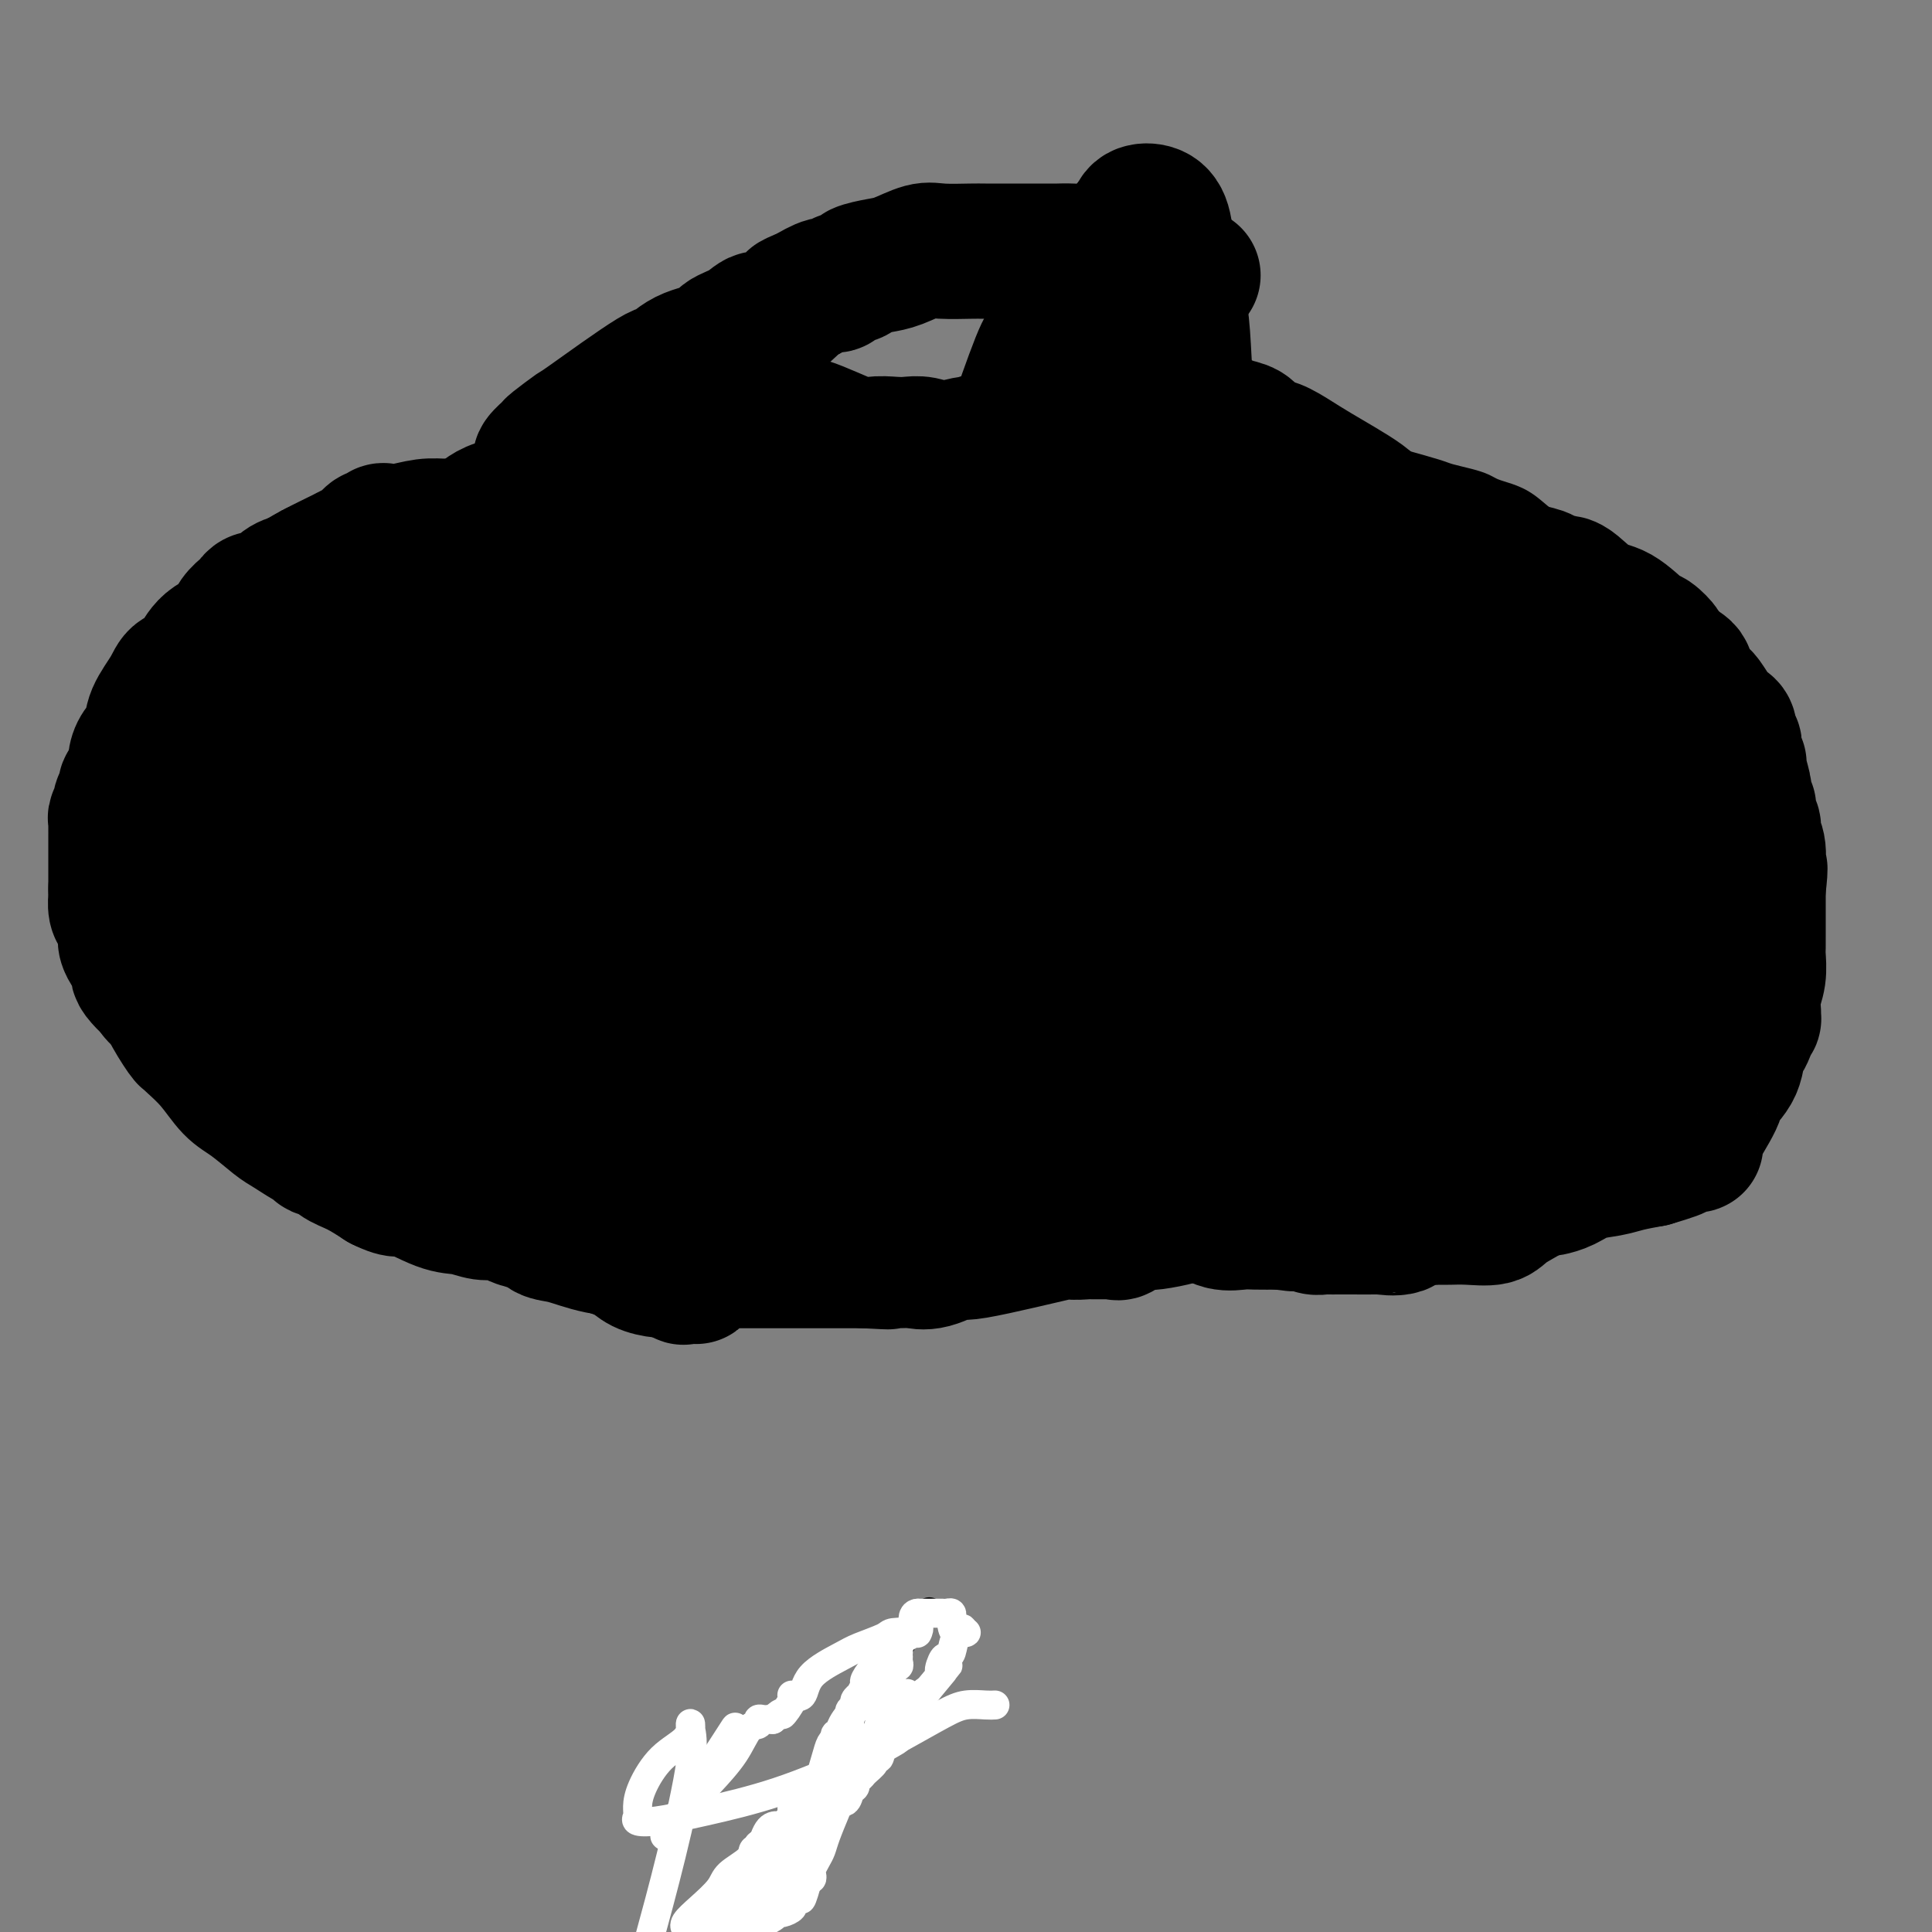 <svg viewBox='0 0 400 400' version='1.1' xmlns='http://www.w3.org/2000/svg' xmlns:xlink='http://www.w3.org/1999/xlink'><rect x="0" y="0" width="400" height="400" fill="#808080" stroke="none"/><g fill='none' stroke='#000000' stroke-width='6' stroke-linecap='round' stroke-linejoin='round'><path d='M146,397c-0.479,0.431 -0.959,0.862 0,0c0.959,-0.862 3.356,-3.018 5,-4c1.644,-0.982 2.536,-0.790 4,-2c1.464,-1.210 3.500,-3.821 5,-5c1.500,-1.179 2.466,-0.926 5,-5c2.534,-4.074 6.638,-12.476 10,-19c3.362,-6.524 5.984,-11.171 8,-15c2.016,-3.829 3.427,-6.838 5,-9c1.573,-2.162 3.306,-3.475 4,-4c0.694,-0.525 0.347,-0.263 0,0'/><path d='M97,130c-0.418,0.537 -0.836,1.075 -1,1c-0.164,-0.075 -0.075,-0.762 -1,0c-0.925,0.762 -2.864,2.974 -4,4c-1.136,1.026 -1.467,0.864 -2,1c-0.533,0.136 -1.266,0.568 -2,1'/><path d='M87,137c-1.675,1.467 -0.862,1.635 -1,2c-0.138,0.365 -1.228,0.928 -2,1c-0.772,0.072 -1.225,-0.347 -2,0c-0.775,0.347 -1.871,1.459 -2,2c-0.129,0.541 0.709,0.511 0,1c-0.709,0.489 -2.967,1.499 -4,2c-1.033,0.501 -0.842,0.495 -1,1c-0.158,0.505 -0.665,1.521 -1,2c-0.335,0.479 -0.497,0.422 -1,1c-0.503,0.578 -1.347,1.792 -2,3c-0.653,1.208 -1.116,2.410 -2,4c-0.884,1.590 -2.191,3.568 -3,5c-0.809,1.432 -1.120,2.320 -2,4c-0.880,1.680 -2.327,4.153 -3,6c-0.673,1.847 -0.570,3.067 -1,4c-0.430,0.933 -1.391,1.580 -2,3c-0.609,1.420 -0.866,3.615 -1,5c-0.134,1.385 -0.145,1.961 0,3c0.145,1.039 0.446,2.542 0,4c-0.446,1.458 -1.639,2.871 -2,4c-0.361,1.129 0.109,1.973 0,4c-0.109,2.027 -0.798,5.235 -1,7c-0.202,1.765 0.083,2.086 0,3c-0.083,0.914 -0.532,2.421 0,4c0.532,1.579 2.046,3.231 3,5c0.954,1.769 1.347,3.656 2,5c0.653,1.344 1.564,2.145 3,4c1.436,1.855 3.395,4.765 5,7c1.605,2.235 2.855,3.794 4,5c1.145,1.206 2.184,2.059 3,3c0.816,0.941 1.408,1.971 2,3'/><path d='M76,244c3.797,5.410 2.290,2.934 2,2c-0.290,-0.934 0.637,-0.326 1,0c0.363,0.326 0.163,0.370 2,1c1.837,0.630 5.712,1.846 8,3c2.288,1.154 2.990,2.245 4,3c1.010,0.755 2.329,1.172 5,2c2.671,0.828 6.693,2.067 9,3c2.307,0.933 2.899,1.560 4,2c1.101,0.440 2.712,0.692 5,1c2.288,0.308 5.253,0.671 7,1c1.747,0.329 2.274,0.623 3,1c0.726,0.377 1.650,0.837 2,1c0.350,0.163 0.125,0.030 1,0c0.875,-0.030 2.850,0.044 4,0c1.150,-0.044 1.477,-0.204 3,0c1.523,0.204 4.244,0.773 6,1c1.756,0.227 2.547,0.113 4,0c1.453,-0.113 3.569,-0.227 5,0c1.431,0.227 2.176,0.793 3,1c0.824,0.207 1.727,0.056 3,0c1.273,-0.056 2.917,-0.015 4,0c1.083,0.015 1.605,0.005 3,0c1.395,-0.005 3.664,-0.004 5,0c1.336,0.004 1.740,0.011 3,0c1.260,-0.011 3.378,-0.042 5,0c1.622,0.042 2.749,0.155 4,0c1.251,-0.155 2.625,-0.577 4,-1'/><path d='M185,265c9.787,0.164 6.254,0.073 6,0c-0.254,-0.073 2.770,-0.128 5,0c2.230,0.128 3.667,0.440 6,0c2.333,-0.440 5.564,-1.633 8,-2c2.436,-0.367 4.078,0.090 5,0c0.922,-0.090 1.123,-0.727 2,-1c0.877,-0.273 2.431,-0.182 3,0c0.569,0.182 0.153,0.455 1,0c0.847,-0.455 2.958,-1.639 4,-2c1.042,-0.361 1.016,0.100 1,0c-0.016,-0.100 -0.024,-0.763 1,-1c1.024,-0.237 3.078,-0.050 4,0c0.922,0.050 0.713,-0.038 1,0c0.287,0.038 1.070,0.202 2,0c0.930,-0.202 2.007,-0.771 3,-1c0.993,-0.229 1.901,-0.118 3,0c1.099,0.118 2.389,0.242 3,0c0.611,-0.242 0.542,-0.849 1,-1c0.458,-0.151 1.442,0.155 2,0c0.558,-0.155 0.689,-0.773 1,-1c0.311,-0.227 0.803,-0.065 1,0c0.197,0.065 0.098,0.032 0,0'/><path d='M248,256c9.670,-1.635 2.345,-1.223 0,-1c-2.345,0.223 0.289,0.257 2,0c1.711,-0.257 2.498,-0.804 3,-1c0.502,-0.196 0.720,-0.042 1,0c0.280,0.042 0.623,-0.027 1,0c0.377,0.027 0.789,0.149 1,0c0.211,-0.149 0.221,-0.569 1,-1c0.779,-0.431 2.326,-0.872 4,-1c1.674,-0.128 3.475,0.057 5,0c1.525,-0.057 2.776,-0.355 4,0c1.224,0.355 2.422,1.363 4,2c1.578,0.637 3.536,0.903 5,1c1.464,0.097 2.433,0.026 3,0c0.567,-0.026 0.734,-0.007 1,0c0.266,0.007 0.633,0.004 1,0'/><path d='M284,255c3.326,0.464 0.140,0.124 0,0c-0.140,-0.124 2.764,-0.033 4,0c1.236,0.033 0.803,0.009 1,0c0.197,-0.009 1.022,-0.002 2,0c0.978,0.002 2.108,0.001 3,0c0.892,-0.001 1.548,-0.000 2,0c0.452,0.000 0.702,0.000 1,0c0.298,-0.000 0.644,-0.000 1,0c0.356,0.000 0.721,0.000 1,0c0.279,-0.000 0.471,0.000 1,0c0.529,-0.000 1.395,-0.000 2,0c0.605,0.000 0.947,0.000 2,0c1.053,-0.000 2.816,-0.000 4,0c1.184,0.000 1.790,0.001 3,0c1.210,-0.001 3.025,-0.002 4,0c0.975,0.002 1.110,0.008 2,0c0.890,-0.008 2.533,-0.029 4,0c1.467,0.029 2.756,0.110 4,0c1.244,-0.110 2.441,-0.411 4,-1c1.559,-0.589 3.480,-1.467 5,-2c1.520,-0.533 2.640,-0.720 4,-1c1.360,-0.280 2.960,-0.651 4,-1c1.040,-0.349 1.520,-0.674 2,-1'/><path d='M344,249c3.405,-0.869 2.417,-0.043 2,0c-0.417,0.043 -0.263,-0.697 0,-1c0.263,-0.303 0.637,-0.169 1,0c0.363,0.169 0.717,0.373 1,0c0.283,-0.373 0.494,-1.324 1,-2c0.506,-0.676 1.306,-1.076 2,-2c0.694,-0.924 1.283,-2.371 3,-5c1.717,-2.629 4.562,-6.441 6,-9c1.438,-2.559 1.469,-3.865 2,-5c0.531,-1.135 1.561,-2.097 2,-3c0.439,-0.903 0.289,-1.745 1,-3c0.711,-1.255 2.285,-2.922 3,-4c0.715,-1.078 0.570,-1.567 1,-2c0.430,-0.433 1.436,-0.810 2,-2c0.564,-1.190 0.687,-3.193 1,-4c0.313,-0.807 0.816,-0.418 1,-1c0.184,-0.582 0.049,-2.134 0,-3c-0.049,-0.866 -0.013,-1.044 0,-1c0.013,0.044 0.004,0.312 0,0c-0.004,-0.312 -0.001,-1.203 0,-2c0.001,-0.797 0.000,-1.501 0,-2c-0.000,-0.499 -0.000,-0.794 0,-1c0.000,-0.206 0.000,-0.322 0,-1c-0.000,-0.678 -0.000,-1.916 0,-3c0.000,-1.084 0.000,-2.012 0,-3c-0.000,-0.988 -0.000,-2.035 0,-3c0.000,-0.965 0.000,-1.847 0,-3c-0.000,-1.153 -0.000,-2.576 0,-4'/><path d='M373,180c0.294,-5.690 0.029,-4.415 0,-5c-0.029,-0.585 0.177,-3.031 0,-4c-0.177,-0.969 -0.736,-0.460 -1,-1c-0.264,-0.540 -0.232,-2.130 0,-3c0.232,-0.870 0.664,-1.019 0,-2c-0.664,-0.981 -2.423,-2.794 -3,-4c-0.577,-1.206 0.028,-1.804 0,-3c-0.028,-1.196 -0.689,-2.991 -1,-4c-0.311,-1.009 -0.271,-1.232 -1,-2c-0.729,-0.768 -2.229,-2.082 -3,-3c-0.771,-0.918 -0.815,-1.439 -1,-2c-0.185,-0.561 -0.510,-1.161 -1,-2c-0.490,-0.839 -1.146,-1.915 -2,-3c-0.854,-1.085 -1.908,-2.178 -3,-3c-1.092,-0.822 -2.224,-1.372 -3,-2c-0.776,-0.628 -1.198,-1.333 -2,-2c-0.802,-0.667 -1.986,-1.294 -3,-2c-1.014,-0.706 -1.859,-1.491 -3,-3c-1.141,-1.509 -2.580,-3.743 -4,-5c-1.420,-1.257 -2.823,-1.537 -5,-3c-2.177,-1.463 -5.128,-4.108 -7,-6c-1.872,-1.892 -2.665,-3.032 -4,-4c-1.335,-0.968 -3.211,-1.765 -5,-3c-1.789,-1.235 -3.492,-2.908 -5,-4c-1.508,-1.092 -2.820,-1.602 -4,-2c-1.180,-0.398 -2.227,-0.683 -3,-1c-0.773,-0.317 -1.271,-0.665 -2,-1c-0.729,-0.335 -1.690,-0.657 -3,-1c-1.310,-0.343 -2.968,-0.708 -4,-1c-1.032,-0.292 -1.438,-0.512 -3,-1c-1.562,-0.488 -4.281,-1.244 -7,-2'/><path d='M290,96c-4.959,-1.610 -4.356,-1.135 -5,-1c-0.644,0.135 -2.534,-0.069 -4,0c-1.466,0.069 -2.509,0.411 -4,0c-1.491,-0.411 -3.432,-1.574 -5,-2c-1.568,-0.426 -2.765,-0.115 -4,0c-1.235,0.115 -2.508,0.034 -4,0c-1.492,-0.034 -3.203,-0.019 -5,0c-1.797,0.019 -3.680,0.044 -5,0c-1.320,-0.044 -2.077,-0.158 -4,0c-1.923,0.158 -5.011,0.586 -7,1c-1.989,0.414 -2.880,0.814 -4,1c-1.120,0.186 -2.470,0.157 -4,0c-1.530,-0.157 -3.241,-0.442 -5,0c-1.759,0.442 -3.565,1.611 -5,2c-1.435,0.389 -2.497,-0.003 -4,0c-1.503,0.003 -3.446,0.400 -5,1c-1.554,0.600 -2.719,1.404 -4,2c-1.281,0.596 -2.680,0.986 -4,1c-1.320,0.014 -2.562,-0.346 -5,0c-2.438,0.346 -6.072,1.399 -9,2c-2.928,0.601 -5.150,0.750 -7,1c-1.850,0.250 -3.330,0.602 -5,1c-1.670,0.398 -3.532,0.843 -5,1c-1.468,0.157 -2.544,0.026 -3,0c-0.456,-0.026 -0.292,0.053 -1,0c-0.708,-0.053 -2.289,-0.239 -4,0c-1.711,0.239 -3.552,0.901 -5,1c-1.448,0.099 -2.501,-0.365 -4,0c-1.499,0.365 -3.442,1.560 -5,2c-1.558,0.440 -2.731,0.126 -4,0c-1.269,-0.126 -2.635,-0.063 -4,0'/><path d='M147,109c-16.696,2.475 -6.935,0.663 -4,0c2.935,-0.663 -0.957,-0.178 -3,0c-2.043,0.178 -2.236,0.048 -4,0c-1.764,-0.048 -5.098,-0.013 -7,0c-1.902,0.013 -2.371,0.003 -3,0c-0.629,-0.003 -1.417,-0.001 -2,0c-0.583,0.001 -0.962,0.000 -2,0c-1.038,-0.000 -2.736,-0.000 -4,0c-1.264,0.000 -2.093,0.001 -3,0c-0.907,-0.001 -1.892,-0.005 -3,0c-1.108,0.005 -2.339,0.017 -3,0c-0.661,-0.017 -0.751,-0.063 -1,0c-0.249,0.063 -0.658,0.234 -1,1c-0.342,0.766 -0.617,2.127 -1,3c-0.383,0.873 -0.872,1.256 -1,1c-0.128,-0.256 0.107,-1.153 -1,0c-1.107,1.153 -3.554,4.354 -5,6c-1.446,1.646 -1.889,1.737 -2,2c-0.111,0.263 0.111,0.697 0,1c-0.111,0.303 -0.555,0.476 -1,1c-0.445,0.524 -0.890,1.400 -1,2c-0.110,0.600 0.115,0.924 0,1c-0.115,0.076 -0.569,-0.095 -1,0c-0.431,0.095 -0.837,0.456 -1,1c-0.163,0.544 -0.081,1.272 0,2'/><path d='M93,130c-2.885,3.366 -2.098,1.279 -2,1c0.098,-0.279 -0.492,1.248 -1,2c-0.508,0.752 -0.932,0.730 -1,1c-0.068,0.270 0.221,0.833 0,1c-0.221,0.167 -0.953,-0.061 -1,0c-0.047,0.061 0.590,0.413 0,1c-0.590,0.587 -2.407,1.410 -3,2c-0.593,0.590 0.038,0.947 0,1c-0.038,0.053 -0.746,-0.198 -1,0c-0.254,0.198 -0.054,0.844 0,1c0.054,0.156 -0.037,-0.180 0,0c0.037,0.180 0.202,0.875 0,1c-0.202,0.125 -0.772,-0.320 -1,0c-0.228,0.320 -0.113,1.405 0,2c0.113,0.595 0.223,0.699 0,1c-0.223,0.301 -0.778,0.800 -1,1c-0.222,0.200 -0.111,0.100 0,0'/><path d='M82,145c-2.155,2.700 -2.041,1.951 -2,3c0.041,1.049 0.011,3.898 0,6c-0.011,2.102 -0.003,3.458 0,4c0.003,0.542 0.002,0.271 0,0'/></g>
<g fill='none' stroke='#FFFFFF' stroke-width='6' stroke-linecap='round' stroke-linejoin='round'><path d='M206,353c-0.486,0.028 -0.972,0.056 -2,0c-1.028,-0.056 -2.599,-0.196 -4,0c-1.401,0.196 -2.632,0.727 -5,2c-2.368,1.273 -5.872,3.287 -9,5c-3.128,1.713 -5.879,3.125 -10,5c-4.121,1.875 -9.612,4.213 -15,6c-5.388,1.787 -10.673,3.024 -15,4c-4.327,0.976 -7.694,1.691 -10,2c-2.306,0.309 -3.550,0.211 -4,0c-0.450,-0.211 -0.107,-0.534 0,-1c0.107,-0.466 -0.024,-1.075 0,-2c0.024,-0.925 0.202,-2.166 1,-4c0.798,-1.834 2.217,-4.259 4,-6c1.783,-1.741 3.931,-2.796 5,-4c1.069,-1.204 1.060,-2.557 1,-3c-0.060,-0.443 -0.171,0.026 0,1c0.171,0.974 0.623,2.455 0,7c-0.623,4.545 -2.321,12.156 -4,19c-1.679,6.844 -3.340,12.922 -5,19'/><path d='M139,378c-1.181,1.825 -2.363,3.650 0,0c2.363,-3.650 8.270,-12.774 11,-17c2.730,-4.226 2.283,-3.553 2,-3c-0.283,0.553 -0.402,0.984 -1,2c-0.598,1.016 -1.676,2.615 -3,5c-1.324,2.385 -2.894,5.557 -4,7c-1.106,1.443 -1.748,1.157 -2,1c-0.252,-0.157 -0.115,-0.186 0,0c0.115,0.186 0.206,0.587 1,0c0.794,-0.587 2.289,-2.161 4,-4c1.711,-1.839 3.638,-3.943 5,-6c1.362,-2.057 2.158,-4.068 3,-5c0.842,-0.932 1.731,-0.786 2,-1c0.269,-0.214 -0.083,-0.789 0,-1c0.083,-0.211 0.599,-0.057 1,0c0.401,0.057 0.686,0.016 1,0c0.314,-0.016 0.657,-0.008 1,0'/><path d='M160,356c2.799,-2.539 1.796,-0.888 2,-1c0.204,-0.112 1.616,-1.987 2,-3c0.384,-1.013 -0.258,-1.163 0,-1c0.258,0.163 1.418,0.640 2,0c0.582,-0.640 0.587,-2.396 2,-4c1.413,-1.604 4.235,-3.057 6,-4c1.765,-0.943 2.472,-1.376 4,-2c1.528,-0.624 3.876,-1.440 5,-2c1.124,-0.560 1.025,-0.863 2,-1c0.975,-0.137 3.024,-0.109 4,0c0.976,0.109 0.878,0.299 1,0c0.122,-0.299 0.463,-1.085 0,-1c-0.463,0.085 -1.732,1.043 -3,2'/><path d='M187,339c2.054,-0.649 0.690,-0.271 -1,1c-1.690,1.271 -3.706,3.436 -5,5c-1.294,1.564 -1.868,2.527 -2,3c-0.132,0.473 0.176,0.455 0,1c-0.176,0.545 -0.835,1.651 -1,2c-0.165,0.349 0.166,-0.061 0,0c-0.166,0.061 -0.829,0.594 -1,1c-0.171,0.406 0.150,0.686 0,1c-0.150,0.314 -0.772,0.662 -1,1c-0.228,0.338 -0.064,0.667 0,1c0.064,0.333 0.027,0.670 0,1c-0.027,0.330 -0.046,0.654 0,1c0.046,0.346 0.156,0.715 0,2c-0.156,1.285 -0.580,3.486 -1,5c-0.420,1.514 -0.837,2.341 -1,3c-0.163,0.659 -0.071,1.149 0,2c0.071,0.851 0.121,2.062 0,3c-0.121,0.938 -0.414,1.603 -1,3c-0.586,1.397 -1.464,3.526 -2,5c-0.536,1.474 -0.731,2.294 -1,3c-0.269,0.706 -0.612,1.299 -1,2c-0.388,0.701 -0.822,1.511 -1,2c-0.178,0.489 -0.099,0.657 0,1c0.099,0.343 0.219,0.862 0,1c-0.219,0.138 -0.777,-0.103 -1,0c-0.223,0.103 -0.112,0.552 0,1'/><path d='M167,390c-1.630,5.825 -1.206,2.387 -1,1c0.206,-1.387 0.192,-0.721 0,0c-0.192,0.721 -0.563,1.499 -1,2c-0.437,0.501 -0.941,0.725 -1,1c-0.059,0.275 0.325,0.602 0,1c-0.325,0.398 -1.361,0.866 -2,1c-0.639,0.134 -0.883,-0.067 -1,0c-0.117,0.067 -0.109,0.403 -1,1c-0.891,0.597 -2.683,1.456 -4,2c-1.317,0.544 -2.158,0.772 -3,1'/><path d='M157,398c-0.091,0.201 -0.182,0.401 0,0c0.182,-0.401 0.635,-1.404 1,-2c0.365,-0.596 0.640,-0.786 1,-1c0.360,-0.214 0.803,-0.452 1,-1c0.197,-0.548 0.146,-1.405 0,-2c-0.146,-0.595 -0.389,-0.928 0,-1c0.389,-0.072 1.410,0.115 2,0c0.590,-0.115 0.750,-0.533 1,-1c0.250,-0.467 0.592,-0.984 0,-1c-0.592,-0.016 -2.117,0.468 -3,1c-0.883,0.532 -1.125,1.113 -2,2c-0.875,0.887 -2.382,2.080 -4,3c-1.618,0.920 -3.345,1.567 -5,2c-1.655,0.433 -3.237,0.652 -4,1c-0.763,0.348 -0.705,0.824 -1,1c-0.295,0.176 -0.941,0.050 -1,0c-0.059,-0.050 0.471,-0.025 1,0'/><path d='M144,399c-2.849,1.385 -0.472,0.348 1,0c1.472,-0.348 2.040,-0.006 3,0c0.960,0.006 2.313,-0.324 3,-1c0.687,-0.676 0.710,-1.698 1,-2c0.290,-0.302 0.849,0.116 1,0c0.151,-0.116 -0.105,-0.767 0,-1c0.105,-0.233 0.572,-0.048 1,0c0.428,0.048 0.819,-0.043 1,0c0.181,0.043 0.154,0.219 0,0c-0.154,-0.219 -0.434,-0.831 0,-1c0.434,-0.169 1.584,0.107 2,0c0.416,-0.107 0.100,-0.596 0,-1c-0.100,-0.404 0.017,-0.724 0,-1c-0.017,-0.276 -0.168,-0.508 0,-1c0.168,-0.492 0.653,-1.245 1,-2c0.347,-0.755 0.555,-1.511 0,-1c-0.555,0.511 -1.873,2.289 -3,3c-1.127,0.711 -2.064,0.356 -3,0'/><path d='M152,391c-2.045,1.105 -4.158,2.869 -5,4c-0.842,1.131 -0.414,1.630 -1,2c-0.586,0.370 -2.185,0.612 -3,1c-0.815,0.388 -0.845,0.922 -1,1c-0.155,0.078 -0.433,-0.300 0,-1c0.433,-0.700 1.579,-1.722 3,-3c1.421,-1.278 3.116,-2.811 4,-4c0.884,-1.189 0.955,-2.034 2,-3c1.045,-0.966 3.064,-2.053 4,-3c0.936,-0.947 0.791,-1.755 1,-2c0.209,-0.245 0.774,0.073 1,0c0.226,-0.073 0.113,-0.536 0,-1'/><path d='M157,382c2.361,-2.310 1.262,-0.086 1,0c-0.262,0.086 0.312,-1.965 1,-3c0.688,-1.035 1.491,-1.055 2,-1c0.509,0.055 0.725,0.186 1,0c0.275,-0.186 0.609,-0.687 1,-1c0.391,-0.313 0.838,-0.437 1,-1c0.162,-0.563 0.037,-1.566 0,-2c-0.037,-0.434 0.012,-0.300 0,0c-0.012,0.300 -0.084,0.767 0,1c0.084,0.233 0.325,0.231 0,1c-0.325,0.769 -1.217,2.308 -2,4c-0.783,1.692 -1.457,3.536 -2,5c-0.543,1.464 -0.954,2.548 -2,4c-1.046,1.452 -2.727,3.272 -4,5c-1.273,1.728 -2.136,3.364 -3,5'/><path d='M151,399c-2.833,4.667 -3.417,4.833 -4,5'/><path d='M155,395c-0.700,0.821 -1.400,1.642 0,0c1.400,-1.642 4.899,-5.748 7,-8c2.101,-2.252 2.804,-2.649 3,-3c0.196,-0.351 -0.116,-0.656 0,-1c0.116,-0.344 0.661,-0.726 1,-1c0.339,-0.274 0.472,-0.441 1,-1c0.528,-0.559 1.452,-1.511 2,-2c0.548,-0.489 0.719,-0.513 1,-1c0.281,-0.487 0.670,-1.435 1,-2c0.330,-0.565 0.599,-0.747 1,-1c0.401,-0.253 0.934,-0.578 1,-1c0.066,-0.422 -0.336,-0.940 0,-1c0.336,-0.060 1.411,0.339 2,0c0.589,-0.339 0.693,-1.415 1,-2c0.307,-0.585 0.818,-0.678 1,-1c0.182,-0.322 0.036,-0.873 0,-1c-0.036,-0.127 0.037,0.170 0,0c-0.037,-0.170 -0.183,-0.806 0,-1c0.183,-0.194 0.694,0.055 1,0c0.306,-0.055 0.408,-0.413 1,-1c0.592,-0.587 1.673,-1.403 2,-2c0.327,-0.597 -0.101,-0.974 0,-1c0.101,-0.026 0.730,0.301 1,0c0.270,-0.301 0.180,-1.229 1,-2c0.820,-0.771 2.548,-1.383 3,-2c0.452,-0.617 -0.374,-1.237 0,-2c0.374,-0.763 1.947,-1.667 3,-3c1.053,-1.333 1.587,-3.095 2,-4c0.413,-0.905 0.707,-0.952 1,-1'/><path d='M192,350c6.416,-7.761 3.955,-4.664 3,-4c-0.955,0.664 -0.405,-1.104 0,-2c0.405,-0.896 0.667,-0.920 1,-1c0.333,-0.080 0.739,-0.217 1,-1c0.261,-0.783 0.378,-2.211 1,-3c0.622,-0.789 1.749,-0.940 2,-1c0.251,-0.060 -0.375,-0.030 -1,0'/><path d='M199,338c0.916,-1.747 -0.293,-0.114 -1,0c-0.707,0.114 -0.912,-1.290 -1,-2c-0.088,-0.710 -0.061,-0.726 0,-1c0.061,-0.274 0.154,-0.805 0,-1c-0.154,-0.195 -0.557,-0.052 -1,0c-0.443,0.052 -0.927,0.014 -1,0c-0.073,-0.014 0.265,-0.004 0,0c-0.265,0.004 -1.133,0.001 -2,0c-0.867,-0.001 -1.733,-0.000 -2,0c-0.267,0.000 0.067,0.000 0,0c-0.067,-0.000 -0.533,-0.000 -1,0'/><path d='M190,334c-1.514,0.062 -0.798,2.215 -1,3c-0.202,0.785 -1.321,0.200 -2,1c-0.679,0.800 -0.919,2.985 -1,4c-0.081,1.015 -0.004,0.859 0,1c0.004,0.141 -0.063,0.578 0,1c0.063,0.422 0.258,0.830 0,1c-0.258,0.170 -0.968,0.102 -1,0c-0.032,-0.102 0.616,-0.237 0,1c-0.616,1.237 -2.495,3.847 -4,5c-1.505,1.153 -2.636,0.849 -3,1c-0.364,0.151 0.039,0.757 0,1c-0.039,0.243 -0.519,0.121 -1,0'/><path d='M177,353c-1.343,1.412 -0.201,0.943 0,1c0.201,0.057 -0.538,0.641 -1,1c-0.462,0.359 -0.646,0.492 -1,1c-0.354,0.508 -0.879,1.389 -1,2c-0.121,0.611 0.161,0.950 0,1c-0.161,0.050 -0.764,-0.189 -1,0c-0.236,0.189 -0.106,0.807 0,1c0.106,0.193 0.188,-0.039 0,0c-0.188,0.039 -0.646,0.347 -1,1c-0.354,0.653 -0.602,1.650 -1,3c-0.398,1.350 -0.944,3.054 -1,4c-0.056,0.946 0.378,1.133 0,1c-0.378,-0.133 -1.569,-0.587 -2,0c-0.431,0.587 -0.101,2.215 0,3c0.101,0.785 -0.025,0.725 0,1c0.025,0.275 0.203,0.883 0,1c-0.203,0.117 -0.786,-0.257 -1,0c-0.214,0.257 -0.058,1.146 0,2c0.058,0.854 0.016,1.673 0,2c-0.016,0.327 -0.008,0.164 0,0'/><path d='M167,378c-1.782,3.828 -1.236,0.899 -1,0c0.236,-0.899 0.162,0.232 0,1c-0.162,0.768 -0.413,1.173 1,-1c1.413,-2.173 4.492,-6.925 6,-9c1.508,-2.075 1.447,-1.473 2,-2c0.553,-0.527 1.719,-2.182 2,-3c0.281,-0.818 -0.323,-0.800 0,-1c0.323,-0.200 1.575,-0.617 2,-1c0.425,-0.383 0.025,-0.732 0,-1c-0.025,-0.268 0.326,-0.453 1,-1c0.674,-0.547 1.673,-1.455 2,-2c0.327,-0.545 -0.017,-0.729 0,-1c0.017,-0.271 0.397,-0.631 1,-1c0.603,-0.369 1.430,-0.748 2,-1c0.570,-0.252 0.884,-0.375 1,-1c0.116,-0.625 0.033,-1.750 0,-2c-0.033,-0.250 -0.017,0.375 0,1'/><path d='M186,353c3.167,-4.167 1.583,-2.083 0,0'/></g>
<g fill='none' stroke='#000000' stroke-width='6' stroke-linecap='round' stroke-linejoin='round'><path d='M84,145c-0.220,0.114 -0.440,0.229 -1,0c-0.560,-0.229 -1.461,-0.800 -2,0c-0.539,0.800 -0.717,2.971 -1,4c-0.283,1.029 -0.672,0.915 -1,1c-0.328,0.085 -0.595,0.370 -1,1c-0.405,0.630 -0.949,1.607 -1,2c-0.051,0.393 0.390,0.202 0,0c-0.390,-0.202 -1.611,-0.415 -2,0c-0.389,0.415 0.053,1.459 0,2c-0.053,0.541 -0.602,0.580 -1,1c-0.398,0.420 -0.646,1.222 -1,2c-0.354,0.778 -0.813,1.531 -1,2c-0.187,0.469 -0.103,0.654 0,1c0.103,0.346 0.224,0.852 0,1c-0.224,0.148 -0.792,-0.063 -1,0c-0.208,0.063 -0.056,0.398 0,1c0.056,0.602 0.015,1.470 0,2c-0.015,0.530 -0.004,0.723 0,1c0.004,0.277 0.002,0.639 0,1'/><path d='M71,167c-0.554,2.155 0.062,0.542 0,0c-0.062,-0.542 -0.800,-0.013 -1,1c-0.200,1.013 0.139,2.509 0,3c-0.139,0.491 -0.755,-0.023 -1,0c-0.245,0.023 -0.118,0.583 0,1c0.118,0.417 0.229,0.690 0,1c-0.229,0.310 -0.797,0.657 -1,1c-0.203,0.343 -0.040,0.683 0,1c0.040,0.317 -0.042,0.610 0,1c0.042,0.390 0.207,0.878 0,1c-0.207,0.122 -0.788,-0.122 -1,0c-0.212,0.122 -0.057,0.610 0,1c0.057,0.390 0.016,0.683 0,1c-0.016,0.317 -0.008,0.659 0,1'/><path d='M67,180c-0.845,1.841 -0.957,-0.056 -1,0c-0.043,0.056 -0.018,2.064 0,3c0.018,0.936 0.029,0.800 0,1c-0.029,0.200 -0.099,0.736 0,1c0.099,0.264 0.366,0.256 0,1c-0.366,0.744 -1.366,2.241 -2,3c-0.634,0.759 -0.901,0.782 -1,1c-0.099,0.218 -0.030,0.632 0,1c0.030,0.368 0.022,0.690 0,1c-0.022,0.310 -0.057,0.609 0,1c0.057,0.391 0.208,0.875 0,1c-0.208,0.125 -0.774,-0.107 -1,0c-0.226,0.107 -0.113,0.554 0,1'/><path d='M62,195c-0.781,2.418 -0.234,0.964 0,1c0.234,0.036 0.154,1.563 0,3c-0.154,1.437 -0.381,2.784 -1,4c-0.619,1.216 -1.631,2.301 -2,3c-0.369,0.699 -0.096,1.013 0,2c0.096,0.987 0.015,2.646 0,3c-0.015,0.354 0.037,-0.596 0,-1c-0.037,-0.404 -0.164,-0.263 0,-1c0.164,-0.737 0.618,-2.354 1,-4c0.382,-1.646 0.691,-3.323 1,-5'/><path d='M61,200c0.249,-2.135 -0.129,-1.973 0,-3c0.129,-1.027 0.766,-3.245 1,-4c0.234,-0.755 0.065,-0.048 0,0c-0.065,0.048 -0.025,-0.563 0,-1c0.025,-0.437 0.035,-0.701 0,-1c-0.035,-0.299 -0.115,-0.633 0,-1c0.115,-0.367 0.423,-0.767 1,-2c0.577,-1.233 1.421,-3.300 2,-4c0.579,-0.700 0.891,-0.034 1,0c0.109,0.034 0.015,-0.565 0,-1c-0.015,-0.435 0.049,-0.707 0,-1c-0.049,-0.293 -0.210,-0.608 0,-1c0.210,-0.392 0.792,-0.861 1,-1c0.208,-0.139 0.042,0.051 0,0c-0.042,-0.051 0.041,-0.344 0,-1c-0.041,-0.656 -0.207,-1.677 0,-2c0.207,-0.323 0.788,0.051 1,0c0.212,-0.051 0.057,-0.528 0,-1c-0.057,-0.472 -0.015,-0.941 0,-1c0.015,-0.059 0.004,0.292 0,0c-0.004,-0.292 -0.001,-1.226 0,-2c0.001,-0.774 0.001,-1.387 0,-2'/><path d='M68,171c1.345,-4.765 1.209,-2.177 1,-1c-0.209,1.177 -0.491,0.941 -1,1c-0.509,0.059 -1.246,0.411 -2,1c-0.754,0.589 -1.525,1.415 -2,2c-0.475,0.585 -0.653,0.930 -1,1c-0.347,0.070 -0.863,-0.135 -1,0c-0.137,0.135 0.104,0.610 0,1c-0.104,0.390 -0.552,0.695 -1,1'/><path d='M61,177c-1.083,1.208 -0.290,1.227 0,2c0.290,0.773 0.078,2.301 0,3c-0.078,0.699 -0.021,0.569 0,1c0.021,0.431 0.006,1.423 0,2c-0.006,0.577 -0.001,0.738 0,1c0.001,0.262 0.000,0.626 0,1c-0.000,0.374 -0.000,0.759 0,1c0.000,0.241 0.000,0.337 0,1c-0.000,0.663 -0.000,1.893 0,3c0.000,1.107 -0.000,2.092 0,3c0.000,0.908 0.000,1.738 0,2c-0.000,0.262 -0.000,-0.044 0,0c0.000,0.044 0.001,0.437 0,1c-0.001,0.563 -0.004,1.297 0,2c0.004,0.703 0.015,1.376 0,2c-0.015,0.624 -0.057,1.199 0,2c0.057,0.801 0.211,1.826 0,2c-0.211,0.174 -0.789,-0.504 -1,0c-0.211,0.504 -0.057,2.190 0,3c0.057,0.810 0.015,0.746 0,1c-0.015,0.254 -0.004,0.828 0,1c0.004,0.172 0.001,-0.059 0,0c-0.001,0.059 -0.000,0.408 0,1c0.000,0.592 0.000,1.429 0,2c-0.000,0.571 -0.000,0.878 0,1c0.000,0.122 0.000,0.061 0,0'/><path d='M60,215c-0.155,6.058 -0.041,2.204 0,1c0.041,-1.204 0.011,0.241 0,1c-0.011,0.759 -0.003,0.833 0,1c0.003,0.167 -0.001,0.426 0,1c0.001,0.574 0.005,1.461 0,2c-0.005,0.539 -0.019,0.730 0,1c0.019,0.270 0.071,0.619 0,1c-0.071,0.381 -0.264,0.795 0,1c0.264,0.205 0.984,0.202 2,1c1.016,0.798 2.329,2.399 3,4c0.671,1.601 0.700,3.202 1,4c0.300,0.798 0.870,0.791 1,1c0.130,0.209 -0.182,0.633 0,1c0.182,0.367 0.857,0.676 1,1c0.143,0.324 -0.245,0.664 0,1c0.245,0.336 1.122,0.668 2,1'/><path d='M70,238c1.769,2.560 1.192,1.961 1,2c-0.192,0.039 -0.000,0.717 0,1c0.000,0.283 -0.192,0.170 0,0c0.192,-0.170 0.768,-0.395 1,0c0.232,0.395 0.119,1.412 0,2c-0.119,0.588 -0.243,0.746 0,1c0.243,0.254 0.853,0.604 1,1c0.147,0.396 -0.171,0.838 0,1c0.171,0.162 0.829,0.043 1,0c0.171,-0.043 -0.146,-0.012 0,0c0.146,0.012 0.756,0.003 1,0c0.244,-0.003 0.122,-0.002 0,0'/><path d='M75,246c0.827,0.496 0.393,-2.263 0,-4c-0.393,-1.737 -0.746,-2.451 -1,-5c-0.254,-2.549 -0.407,-6.933 -1,-10c-0.593,-3.067 -1.624,-4.818 -2,-6c-0.376,-1.182 -0.097,-1.794 0,-3c0.097,-1.206 0.012,-3.005 0,-4c-0.012,-0.995 0.048,-1.187 0,-2c-0.048,-0.813 -0.205,-2.249 0,-4c0.205,-1.751 0.773,-3.817 1,-6c0.227,-2.183 0.113,-4.483 0,-6c-0.113,-1.517 -0.226,-2.252 0,-3c0.226,-0.748 0.792,-1.508 1,-2c0.208,-0.492 0.060,-0.716 0,-1c-0.060,-0.284 -0.030,-0.628 0,-1c0.030,-0.372 0.061,-0.771 0,-1c-0.061,-0.229 -0.213,-0.289 0,-1c0.213,-0.711 0.793,-2.074 1,-3c0.207,-0.926 0.041,-1.413 0,-2c-0.041,-0.587 0.042,-1.272 0,-2c-0.042,-0.728 -0.210,-1.499 0,-2c0.210,-0.501 0.799,-0.732 1,-1c0.201,-0.268 0.016,-0.572 0,-1c-0.016,-0.428 0.138,-0.979 0,-1c-0.138,-0.021 -0.569,0.490 -1,1'/><path d='M74,176c-0.064,-6.241 -1.722,0.657 -3,4c-1.278,3.343 -2.174,3.132 -3,5c-0.826,1.868 -1.580,5.813 -2,8c-0.420,2.187 -0.505,2.614 -1,4c-0.495,1.386 -1.401,3.731 -2,5c-0.599,1.269 -0.893,1.462 -1,2c-0.107,0.538 -0.029,1.422 0,2c0.029,0.578 0.008,0.852 0,1c-0.008,0.148 -0.002,0.170 0,2c0.002,1.830 0.001,5.467 0,7c-0.001,1.533 -0.000,0.962 0,2c0.000,1.038 0.000,3.685 0,5c-0.000,1.315 -0.000,1.299 0,2c0.000,0.701 0.000,2.119 0,3c-0.000,0.881 -0.000,1.226 0,2c0.000,0.774 0.000,1.978 0,3c-0.000,1.022 -0.000,1.864 0,2c0.000,0.136 0.000,-0.432 0,-1'/><path d='M62,234c0.000,4.186 0.000,0.650 0,-1c-0.000,-1.650 -0.000,-1.412 0,-2c0.000,-0.588 0.000,-2.000 0,-3c-0.000,-1.000 -0.000,-1.589 0,-2c0.000,-0.411 0.000,-0.643 0,-1c-0.000,-0.357 -0.000,-0.838 0,-1c0.000,-0.162 0.000,-0.006 0,0c-0.000,0.006 -0.000,-0.138 0,-1c0.000,-0.862 0.001,-2.440 0,-3c-0.001,-0.560 -0.004,-0.100 0,-1c0.004,-0.900 0.015,-3.158 0,-4c-0.015,-0.842 -0.057,-0.267 0,-1c0.057,-0.733 0.211,-2.774 0,-4c-0.211,-1.226 -0.789,-1.638 -1,-2c-0.211,-0.362 -0.057,-0.674 0,-1c0.057,-0.326 0.015,-0.665 0,-1c-0.015,-0.335 -0.004,-0.666 0,-1c0.004,-0.334 0.001,-0.672 0,-1c-0.001,-0.328 -0.000,-0.646 0,-1c0.000,-0.354 0.000,-0.744 0,-1c-0.000,-0.256 -0.000,-0.377 0,-1c0.000,-0.623 0.000,-1.750 0,-2c-0.000,-0.250 -0.000,0.375 0,1'/><path d='M61,200c-0.220,-5.065 -0.269,-0.727 0,2c0.269,2.727 0.856,3.842 1,5c0.144,1.158 -0.154,2.359 0,4c0.154,1.641 0.759,3.721 1,5c0.241,1.279 0.116,1.758 0,2c-0.116,0.242 -0.223,0.246 0,1c0.223,0.754 0.778,2.256 1,3c0.222,0.744 0.112,0.728 0,1c-0.112,0.272 -0.226,0.833 0,1c0.226,0.167 0.793,-0.058 1,0c0.207,0.058 0.056,0.399 0,1c-0.056,0.601 -0.016,1.460 0,2c0.016,0.540 0.007,0.760 0,1c-0.007,0.240 -0.013,0.501 0,1c0.013,0.499 0.045,1.237 0,2c-0.045,0.763 -0.166,1.552 0,2c0.166,0.448 0.619,0.557 1,0c0.381,-0.557 0.691,-1.778 1,-3'/><path d='M67,230c1.033,4.418 0.617,0.464 1,-2c0.383,-2.464 1.567,-3.438 2,-5c0.433,-1.562 0.116,-3.713 0,-5c-0.116,-1.287 -0.032,-1.709 0,-2c0.032,-0.291 0.012,-0.451 0,-1c-0.012,-0.549 -0.017,-1.487 0,-2c0.017,-0.513 0.057,-0.603 0,-1c-0.057,-0.397 -0.211,-1.102 0,-1c0.211,0.102 0.789,1.012 1,0c0.211,-1.012 0.057,-3.944 0,-5c-0.057,-1.056 -0.015,-0.235 0,0c0.015,0.235 0.004,-0.116 0,-1c-0.004,-0.884 -0.001,-2.302 0,-3c0.001,-0.698 0.000,-0.676 0,-1c-0.000,-0.324 -0.000,-0.996 0,-2c0.000,-1.004 0.000,-2.342 0,-3c-0.000,-0.658 -0.001,-0.637 0,-1c0.001,-0.363 0.002,-1.109 0,-2c-0.002,-0.891 -0.009,-1.927 0,-2c0.009,-0.073 0.033,0.815 0,2c-0.033,1.185 -0.124,2.665 0,4c0.124,1.335 0.464,2.524 1,4c0.536,1.476 1.268,3.238 2,5'/><path d='M74,206c0.468,2.340 0.140,1.691 0,2c-0.140,0.309 -0.090,1.578 0,2c0.090,0.422 0.220,-0.002 0,-1c-0.220,-0.998 -0.790,-2.569 -1,-4c-0.210,-1.431 -0.060,-2.723 0,-4c0.060,-1.277 0.031,-2.541 0,-4c-0.031,-1.459 -0.064,-3.115 0,-4c0.064,-0.885 0.224,-1.000 0,-1c-0.224,-0.000 -0.833,0.113 -1,0c-0.167,-0.113 0.109,-0.454 0,1c-0.109,1.454 -0.603,4.701 -1,7c-0.397,2.299 -0.699,3.649 -1,5'/><path d='M70,205c-0.464,2.609 -0.125,3.132 0,4c0.125,0.868 0.037,2.080 0,3c-0.037,0.920 -0.024,1.549 0,1c0.024,-0.549 0.059,-2.274 0,-4c-0.059,-1.726 -0.211,-3.452 0,-5c0.211,-1.548 0.785,-2.916 1,-4c0.215,-1.084 0.071,-1.883 0,-2c-0.071,-0.117 -0.071,0.448 0,2c0.071,1.552 0.211,4.093 0,6c-0.211,1.907 -0.775,3.182 -1,5c-0.225,1.818 -0.113,4.181 0,6c0.113,1.819 0.226,3.096 0,4c-0.226,0.904 -0.792,1.436 -1,2c-0.208,0.564 -0.060,1.161 0,1c0.060,-0.161 0.030,-1.081 0,-2'/><path d='M69,222c-0.414,2.529 -0.451,-2.148 -1,-5c-0.549,-2.852 -1.612,-3.877 -2,-5c-0.388,-1.123 -0.102,-2.343 0,-3c0.102,-0.657 0.019,-0.752 0,-1c-0.019,-0.248 0.027,-0.649 0,-1c-0.027,-0.351 -0.126,-0.652 -1,0c-0.874,0.652 -2.521,2.257 -3,4c-0.479,1.743 0.212,3.624 0,5c-0.212,1.376 -1.326,2.249 -2,3c-0.674,0.751 -0.909,1.381 -1,2c-0.091,0.619 -0.038,1.227 0,1c0.038,-0.227 0.062,-1.288 0,-2c-0.062,-0.712 -0.209,-1.076 0,-2c0.209,-0.924 0.774,-2.407 1,-4c0.226,-1.593 0.113,-3.297 0,-5'/><path d='M60,209c0.354,-2.681 0.740,-2.885 1,-4c0.260,-1.115 0.395,-3.141 1,-5c0.605,-1.859 1.679,-3.549 2,-5c0.321,-1.451 -0.110,-2.662 0,-3c0.110,-0.338 0.762,0.198 1,0c0.238,-0.198 0.064,-1.131 0,-1c-0.064,0.131 -0.017,1.326 0,2c0.017,0.674 0.003,0.828 0,2c-0.003,1.172 0.003,3.364 0,5c-0.003,1.636 -0.017,2.718 0,4c0.017,1.282 0.063,2.764 0,4c-0.063,1.236 -0.235,2.225 0,1c0.235,-1.225 0.877,-4.664 2,-7c1.123,-2.336 2.728,-3.569 4,-8c1.272,-4.431 2.211,-12.060 4,-19c1.789,-6.940 4.430,-13.191 7,-22c2.570,-8.809 5.070,-20.176 6,-26c0.930,-5.824 0.289,-6.107 0,-7c-0.289,-0.893 -0.225,-2.398 0,-3c0.225,-0.602 0.613,-0.301 1,0'/><path d='M89,117c2.801,-11.586 0.805,-2.050 0,2c-0.805,4.050 -0.419,2.615 0,4c0.419,1.385 0.872,5.589 1,8c0.128,2.411 -0.070,3.028 0,5c0.070,1.972 0.408,5.299 0,8c-0.408,2.701 -1.563,4.776 -2,6c-0.437,1.224 -0.156,1.596 0,2c0.156,0.404 0.186,0.838 0,1c-0.186,0.162 -0.588,0.052 -1,1c-0.412,0.948 -0.835,2.956 -1,4c-0.165,1.044 -0.072,1.125 0,1c0.072,-0.125 0.125,-0.455 0,-1c-0.125,-0.545 -0.426,-1.306 0,-3c0.426,-1.694 1.578,-4.320 2,-6c0.422,-1.680 0.114,-2.414 0,-3c-0.114,-0.586 -0.032,-1.025 0,-1c0.032,0.025 0.016,0.512 0,1'/><path d='M88,146c0.342,-1.344 0.196,1.294 0,3c-0.196,1.706 -0.444,2.478 -1,4c-0.556,1.522 -1.421,3.795 -2,5c-0.579,1.205 -0.872,1.343 -1,2c-0.128,0.657 -0.091,1.832 0,2c0.091,0.168 0.235,-0.671 0,-1c-0.235,-0.329 -0.848,-0.148 -1,0c-0.152,0.148 0.159,0.264 -1,1c-1.159,0.736 -3.788,2.093 -5,3c-1.212,0.907 -1.009,1.363 -2,2c-0.991,0.637 -3.177,1.455 -4,2c-0.823,0.545 -0.282,0.816 0,1c0.282,0.184 0.307,0.280 0,1c-0.307,0.720 -0.945,2.063 -1,2c-0.055,-0.063 0.472,-1.531 1,-3'/><path d='M71,170c0.153,-0.784 0.034,-1.242 1,-3c0.966,-1.758 3.015,-4.814 5,-7c1.985,-2.186 3.904,-3.503 5,-5c1.096,-1.497 1.370,-3.174 2,-4c0.630,-0.826 1.618,-0.800 2,-1c0.382,-0.200 0.159,-0.624 0,-1c-0.159,-0.376 -0.253,-0.703 0,-1c0.253,-0.297 0.853,-0.564 1,-1c0.147,-0.436 -0.159,-1.042 0,-2c0.159,-0.958 0.785,-2.269 1,-3c0.215,-0.731 0.020,-0.883 0,-1c-0.020,-0.117 0.135,-0.199 0,-1c-0.135,-0.801 -0.561,-2.322 0,-3c0.561,-0.678 2.108,-0.513 3,-1c0.892,-0.487 1.128,-1.626 2,-3c0.872,-1.374 2.380,-2.981 3,-4c0.620,-1.019 0.352,-1.448 1,-2c0.648,-0.552 2.213,-1.225 3,-2c0.787,-0.775 0.796,-1.650 1,-2c0.204,-0.350 0.602,-0.175 1,0'/><path d='M102,123c2.345,-2.181 1.206,-0.633 1,0c-0.206,0.633 0.519,0.353 1,0c0.481,-0.353 0.718,-0.778 1,-1c0.282,-0.222 0.609,-0.242 1,-1c0.391,-0.758 0.847,-2.255 1,-3c0.153,-0.745 0.003,-0.739 0,-1c-0.003,-0.261 0.142,-0.789 0,-1c-0.142,-0.211 -0.571,-0.106 -1,0'/><path d='M106,116c0.674,-1.083 0.357,-0.290 0,0c-0.357,0.290 -0.756,0.078 -1,0c-0.244,-0.078 -0.333,-0.021 -1,0c-0.667,0.021 -1.912,0.006 -2,0c-0.088,-0.006 0.982,-0.002 0,0c-0.982,0.002 -4.018,0.000 -5,0c-0.982,-0.000 0.088,-0.000 0,0c-0.088,0.000 -1.333,0.000 -2,0c-0.667,-0.000 -0.756,-0.001 -1,0c-0.244,0.001 -0.643,0.004 -1,0c-0.357,-0.004 -0.674,-0.016 -1,0c-0.326,0.016 -0.662,0.061 -1,0c-0.338,-0.061 -0.677,-0.226 -1,0c-0.323,0.226 -0.629,0.845 -1,1c-0.371,0.155 -0.806,-0.152 -1,0c-0.194,0.152 -0.146,0.765 0,1c0.146,0.235 0.390,0.094 0,0c-0.390,-0.094 -1.413,-0.141 -2,0c-0.587,0.141 -0.739,0.469 -1,1c-0.261,0.531 -0.630,1.266 -1,2'/><path d='M84,121c-0.952,0.938 0.166,0.783 0,1c-0.166,0.217 -1.618,0.805 -2,1c-0.382,0.195 0.307,-0.003 0,0c-0.307,0.003 -1.609,0.205 -2,1c-0.391,0.795 0.128,2.181 0,3c-0.128,0.819 -0.904,1.071 -2,2c-1.096,0.929 -2.514,2.534 -3,4c-0.486,1.466 -0.042,2.791 0,3c0.042,0.209 -0.317,-0.699 -1,0c-0.683,0.699 -1.689,3.003 -2,4c-0.311,0.997 0.074,0.686 0,1c-0.074,0.314 -0.608,1.251 -1,2c-0.392,0.749 -0.644,1.308 -1,2c-0.356,0.692 -0.816,1.516 -1,2c-0.184,0.484 -0.091,0.626 0,1c0.091,0.374 0.182,0.978 0,1c-0.182,0.022 -0.636,-0.539 -1,0c-0.364,0.539 -0.637,2.176 -1,3c-0.363,0.824 -0.815,0.833 -1,1c-0.185,0.167 -0.101,0.492 0,1c0.101,0.508 0.220,1.201 0,2c-0.220,0.799 -0.777,1.705 -1,2c-0.223,0.295 -0.111,-0.022 0,0c0.111,0.022 0.222,0.384 0,1c-0.222,0.616 -0.778,1.488 -1,2c-0.222,0.512 -0.112,0.665 0,1c0.112,0.335 0.226,0.853 0,1c-0.226,0.147 -0.792,-0.076 -1,0c-0.208,0.076 -0.060,0.450 0,1c0.060,0.550 0.030,1.275 0,2'/><path d='M63,166c-1.796,5.223 -0.285,1.782 0,1c0.285,-0.782 -0.656,1.097 -1,2c-0.344,0.903 -0.092,0.831 0,1c0.092,0.169 0.024,0.580 0,1c-0.024,0.420 -0.005,0.848 0,1c0.005,0.152 -0.003,0.029 0,1c0.003,0.971 0.017,3.038 0,4c-0.017,0.962 -0.065,0.819 0,2c0.065,1.181 0.242,3.685 0,5c-0.242,1.315 -0.902,1.441 -1,2c-0.098,0.559 0.366,1.551 0,3c-0.366,1.449 -1.562,3.356 -2,4c-0.438,0.644 -0.117,0.024 0,0c0.117,-0.024 0.031,0.547 0,1c-0.031,0.453 -0.008,0.789 0,1c0.008,0.211 0.002,0.295 0,1c-0.002,0.705 -0.001,2.029 0,3c0.001,0.971 0.000,1.590 0,2c-0.000,0.410 -0.000,0.610 0,1c0.000,0.390 0.000,0.968 0,1c-0.000,0.032 -0.000,-0.484 0,-1'/><path d='M59,202c-0.433,5.548 0.484,1.416 1,-1c0.516,-2.416 0.631,-3.118 1,-5c0.369,-1.882 0.991,-4.944 2,-7c1.009,-2.056 2.406,-3.105 3,-4c0.594,-0.895 0.384,-1.637 1,-3c0.616,-1.363 2.057,-3.346 3,-5c0.943,-1.654 1.387,-2.978 2,-4c0.613,-1.022 1.394,-1.742 2,-3c0.606,-1.258 1.037,-3.054 2,-5c0.963,-1.946 2.458,-4.043 3,-5c0.542,-0.957 0.131,-0.776 0,-1c-0.131,-0.224 0.017,-0.854 0,-1c-0.017,-0.146 -0.201,0.193 0,0c0.201,-0.193 0.786,-0.916 1,-2c0.214,-1.084 0.057,-2.528 0,-3c-0.057,-0.472 -0.015,0.028 0,0c0.015,-0.028 0.004,-0.584 0,-1c-0.004,-0.416 -0.001,-0.690 0,-1c0.001,-0.310 0.001,-0.655 0,-1'/><path d='M80,150c0.150,-1.754 0.026,-1.138 0,-1c-0.026,0.138 0.046,-0.203 0,-1c-0.046,-0.797 -0.210,-2.051 0,-3c0.210,-0.949 0.793,-1.594 1,-2c0.207,-0.406 0.038,-0.574 0,-1c-0.038,-0.426 0.055,-1.112 0,-1c-0.055,0.112 -0.260,1.021 1,-1c1.260,-2.021 3.984,-6.973 5,-9c1.016,-2.027 0.324,-1.131 0,-1c-0.324,0.131 -0.280,-0.503 0,-1c0.280,-0.497 0.794,-0.856 1,-1c0.206,-0.144 0.103,-0.072 0,0'/><path d='M88,128c0.401,-3.489 -2.596,-1.212 -4,0c-1.404,1.212 -1.216,1.360 -2,2c-0.784,0.640 -2.540,1.772 -4,3c-1.460,1.228 -2.625,2.552 -3,3c-0.375,0.448 0.039,0.022 0,0c-0.039,-0.022 -0.532,0.361 -1,1c-0.468,0.639 -0.910,1.533 -1,2c-0.090,0.467 0.172,0.506 0,1c-0.172,0.494 -0.777,1.442 -1,2c-0.223,0.558 -0.063,0.725 0,1c0.063,0.275 0.029,0.658 0,1c-0.029,0.342 -0.055,0.641 0,1c0.055,0.359 0.190,0.777 0,1c-0.190,0.223 -0.705,0.252 -1,0c-0.295,-0.252 -0.370,-0.786 0,-1c0.370,-0.214 1.185,-0.107 2,0'/><path d='M73,145c0.080,1.253 1.279,-0.116 2,-1c0.721,-0.884 0.963,-1.283 1,-2c0.037,-0.717 -0.130,-1.750 0,-2c0.130,-0.250 0.556,0.285 1,0c0.444,-0.285 0.906,-1.390 1,-2c0.094,-0.610 -0.181,-0.726 0,-1c0.181,-0.274 0.819,-0.704 1,-1c0.181,-0.296 -0.096,-0.456 0,-1c0.096,-0.544 0.565,-1.473 1,-2c0.435,-0.527 0.835,-0.652 1,-1c0.165,-0.348 0.096,-0.920 0,-1c-0.096,-0.080 -0.218,0.333 0,0c0.218,-0.333 0.777,-1.410 1,-2c0.223,-0.590 0.111,-0.691 0,-1c-0.111,-0.309 -0.222,-0.825 0,-1c0.222,-0.175 0.778,-0.008 1,0c0.222,0.008 0.112,-0.144 0,-1c-0.112,-0.856 -0.226,-2.415 0,-3c0.226,-0.585 0.792,-0.196 1,0c0.208,0.196 0.060,0.199 0,0c-0.060,-0.199 -0.030,-0.599 0,-1'/><path d='M84,122c1.669,-3.725 0.342,-1.538 0,-1c-0.342,0.538 0.300,-0.573 1,-1c0.700,-0.427 1.458,-0.171 2,0c0.542,0.171 0.866,0.256 1,0c0.134,-0.256 0.076,-0.852 0,-1c-0.076,-0.148 -0.170,0.153 0,0c0.170,-0.153 0.605,-0.759 1,-1c0.395,-0.241 0.750,-0.116 1,0c0.250,0.116 0.396,0.223 1,0c0.604,-0.223 1.667,-0.777 2,-1c0.333,-0.223 -0.066,-0.116 0,0c0.066,0.116 0.595,0.241 1,0c0.405,-0.241 0.686,-0.848 1,-1c0.314,-0.152 0.662,0.153 1,0c0.338,-0.153 0.668,-0.763 1,-1c0.332,-0.237 0.666,-0.102 1,0c0.334,0.102 0.667,0.172 1,0c0.333,-0.172 0.667,-0.586 1,-1'/><path d='M100,114c2.640,-1.270 1.242,-0.445 1,0c-0.242,0.445 0.674,0.511 1,0c0.326,-0.511 0.061,-1.600 0,-2c-0.061,-0.400 0.081,-0.111 0,0c-0.081,0.111 -0.386,0.044 2,-1c2.386,-1.044 7.465,-3.064 10,-4c2.535,-0.936 2.528,-0.787 3,-1c0.472,-0.213 1.422,-0.789 2,-1c0.578,-0.211 0.784,-0.056 1,0c0.216,0.056 0.443,0.015 1,0c0.557,-0.015 1.445,-0.004 2,0c0.555,0.004 0.778,0.002 1,0'/><path d='M124,105c3.722,-1.392 1.029,-0.373 0,0c-1.029,0.373 -0.392,0.100 1,0c1.392,-0.100 3.539,-0.027 5,0c1.461,0.027 2.237,0.007 3,0c0.763,-0.007 1.514,-0.002 2,0c0.486,0.002 0.708,0.001 1,0c0.292,-0.001 0.655,-0.000 1,0c0.345,0.000 0.671,0.000 1,0c0.329,-0.000 0.661,-0.000 1,0c0.339,0.000 0.686,0.000 1,0c0.314,-0.000 0.595,-0.000 1,0c0.405,0.000 0.935,0.000 1,0c0.065,-0.000 -0.336,-0.000 0,0c0.336,0.000 1.407,0.000 2,0c0.593,-0.000 0.708,-0.000 1,0c0.292,0.000 0.760,0.000 1,0c0.240,-0.000 0.250,-0.000 1,0c0.750,0.000 2.239,0.000 3,0c0.761,-0.000 0.792,-0.000 1,0c0.208,0.000 0.591,0.000 2,0c1.409,-0.000 3.843,-0.000 5,0c1.157,0.000 1.035,0.000 2,0c0.965,-0.000 3.015,-0.000 4,0c0.985,0.000 0.903,0.000 1,0c0.097,-0.000 0.372,0.000 1,0c0.628,0.000 1.608,0.000 2,0c0.392,0.000 0.196,0.000 0,0'/><path d='M168,105c6.985,0.000 2.449,0.001 1,0c-1.449,-0.001 0.189,-0.002 1,0c0.811,0.002 0.794,0.008 1,0c0.206,-0.008 0.633,-0.030 1,0c0.367,0.030 0.674,0.112 1,0c0.326,-0.112 0.672,-0.418 1,0c0.328,0.418 0.640,1.561 1,2c0.360,0.439 0.770,0.174 2,0c1.230,-0.174 3.282,-0.257 4,0c0.718,0.257 0.102,0.853 1,1c0.898,0.147 3.309,-0.157 4,0c0.691,0.157 -0.337,0.774 0,1c0.337,0.226 2.040,0.061 3,0c0.960,-0.061 1.177,-0.016 2,0c0.823,0.016 2.253,0.005 3,0c0.747,-0.005 0.812,-0.002 1,0c0.188,0.002 0.498,0.004 1,0c0.502,-0.004 1.195,-0.015 2,0c0.805,0.015 1.721,0.057 2,0c0.279,-0.057 -0.079,-0.211 0,0c0.079,0.211 0.594,0.789 1,1c0.406,0.211 0.704,0.057 1,0c0.296,-0.057 0.590,-0.015 1,0c0.410,0.015 0.935,0.004 1,0c0.065,-0.004 -0.329,-0.001 0,0c0.329,0.001 1.380,0.000 2,0c0.620,-0.000 0.810,-0.000 1,0'/><path d='M207,110c6.160,0.773 2.059,0.207 1,0c-1.059,-0.207 0.923,-0.055 2,0c1.077,0.055 1.247,0.015 2,0c0.753,-0.015 2.087,-0.003 3,0c0.913,0.003 1.403,-0.003 2,0c0.597,0.003 1.299,0.015 2,0c0.701,-0.015 1.400,-0.057 2,0c0.600,0.057 1.100,0.211 2,0c0.900,-0.211 2.201,-0.789 3,-1c0.799,-0.211 1.095,-0.057 2,0c0.905,0.057 2.418,0.015 3,0c0.582,-0.015 0.234,-0.004 0,0c-0.234,0.004 -0.353,0.001 0,0c0.353,-0.001 1.177,-0.000 2,0c0.823,0.000 1.644,0.000 2,0c0.356,-0.000 0.246,-0.000 1,0c0.754,0.000 2.373,0.000 4,0c1.627,-0.000 3.261,-0.000 4,0c0.739,0.000 0.584,0.000 1,0c0.416,-0.000 1.405,-0.000 2,0c0.595,0.000 0.798,0.000 1,0'/><path d='M248,109c6.430,-0.072 2.003,0.247 1,0c-1.003,-0.247 1.416,-1.059 4,0c2.584,1.059 5.334,3.988 7,5c1.666,1.012 2.249,0.106 3,0c0.751,-0.106 1.668,0.586 2,1c0.332,0.414 0.077,0.548 1,1c0.923,0.452 3.024,1.220 4,2c0.976,0.780 0.826,1.571 1,2c0.174,0.429 0.673,0.496 1,1c0.327,0.504 0.483,1.443 1,2c0.517,0.557 1.395,0.730 2,1c0.605,0.270 0.938,0.636 1,1c0.062,0.364 -0.148,0.726 0,1c0.148,0.274 0.655,0.458 1,1c0.345,0.542 0.527,1.440 1,3c0.473,1.560 1.236,3.780 2,6'/><path d='M280,136c2.166,3.683 2.580,3.889 3,5c0.420,1.111 0.845,3.126 1,4c0.155,0.874 0.042,0.606 0,1c-0.042,0.394 -0.011,1.452 0,2c0.011,0.548 0.001,0.588 0,1c-0.001,0.412 0.007,1.196 0,2c-0.007,0.804 -0.031,1.628 0,2c0.031,0.372 0.115,0.292 0,1c-0.115,0.708 -0.431,2.203 -1,3c-0.569,0.797 -1.392,0.896 -2,1c-0.608,0.104 -1.003,0.215 -1,1c0.003,0.785 0.403,2.246 0,3c-0.403,0.754 -1.611,0.802 -2,1c-0.389,0.198 0.039,0.546 0,1c-0.039,0.454 -0.546,1.014 -1,1c-0.454,-0.014 -0.856,-0.604 -2,1c-1.144,1.604 -3.029,5.401 -4,7c-0.971,1.599 -1.029,1.001 -1,1c0.029,-0.001 0.144,0.594 -1,2c-1.144,1.406 -3.547,3.621 -5,5c-1.453,1.379 -1.954,1.920 -3,3c-1.046,1.080 -2.636,2.699 -4,4c-1.364,1.301 -2.503,2.284 -4,3c-1.497,0.716 -3.351,1.164 -5,2c-1.649,0.836 -3.093,2.059 -4,3c-0.907,0.941 -1.278,1.600 -2,2c-0.722,0.400 -1.796,0.541 -3,1c-1.204,0.459 -2.539,1.236 -4,2c-1.461,0.764 -3.047,1.513 -4,2c-0.953,0.487 -1.272,0.710 -2,1c-0.728,0.290 -1.864,0.645 -3,1'/><path d='M226,205c-4.960,2.873 -1.861,1.555 -2,1c-0.139,-0.555 -3.516,-0.346 -5,0c-1.484,0.346 -1.075,0.828 -2,1c-0.925,0.172 -3.184,0.032 -4,0c-0.816,-0.032 -0.189,0.044 -1,0c-0.811,-0.044 -3.061,-0.208 -5,0c-1.939,0.208 -3.568,0.787 -5,1c-1.432,0.213 -2.669,0.058 -4,0c-1.331,-0.058 -2.758,-0.020 -4,0c-1.242,0.020 -2.300,0.021 -3,0c-0.700,-0.021 -1.041,-0.063 -2,0c-0.959,0.063 -2.535,0.231 -3,0c-0.465,-0.231 0.181,-0.859 0,-1c-0.181,-0.141 -1.189,0.206 -2,0c-0.811,-0.206 -1.426,-0.966 -2,-2c-0.574,-1.034 -1.106,-2.341 -2,-4c-0.894,-1.659 -2.149,-3.671 -3,-5c-0.851,-1.329 -1.299,-1.976 -2,-4c-0.701,-2.024 -1.654,-5.424 -2,-7c-0.346,-1.576 -0.085,-1.326 0,-2c0.085,-0.674 -0.004,-2.271 0,-3c0.004,-0.729 0.103,-0.591 0,-1c-0.103,-0.409 -0.408,-1.366 0,-2c0.408,-0.634 1.529,-0.946 3,-2c1.471,-1.054 3.291,-2.849 5,-4c1.709,-1.151 3.306,-1.656 5,-3c1.694,-1.344 3.484,-3.527 5,-5c1.516,-1.473 2.758,-2.237 4,-3'/><path d='M195,160c4.051,-2.913 3.178,-1.695 4,-2c0.822,-0.305 3.339,-2.133 5,-3c1.661,-0.867 2.468,-0.774 3,-1c0.532,-0.226 0.791,-0.773 2,-1c1.209,-0.227 3.368,-0.134 5,0c1.632,0.134 2.739,0.310 4,0c1.261,-0.310 2.678,-1.104 6,0c3.322,1.104 8.550,4.107 11,5c2.450,0.893 2.124,-0.324 2,0c-0.124,0.324 -0.045,2.188 0,4c0.045,1.812 0.056,3.571 0,5c-0.056,1.429 -0.180,2.528 -1,4c-0.820,1.472 -2.338,3.317 -4,5c-1.662,1.683 -3.470,3.203 -5,5c-1.530,1.797 -2.784,3.872 -4,5c-1.216,1.128 -2.395,1.311 -3,2c-0.605,0.689 -0.636,1.884 -3,3c-2.364,1.116 -7.061,2.154 -10,3c-2.939,0.846 -4.118,1.501 -7,2c-2.882,0.499 -7.465,0.844 -12,1c-4.535,0.156 -9.021,0.125 -11,0c-1.979,-0.125 -1.452,-0.342 -2,0c-0.548,0.342 -2.171,1.244 -2,0c0.171,-1.244 2.137,-4.634 4,-7c1.863,-2.366 3.623,-3.706 5,-5c1.377,-1.294 2.371,-2.541 3,-3c0.629,-0.459 0.894,-0.131 1,0c0.106,0.131 0.053,0.066 0,0'/><path d='M186,182c2.011,-2.321 0.539,-0.624 0,1c-0.539,1.624 -0.144,3.176 0,5c0.144,1.824 0.039,3.919 0,5c-0.039,1.081 -0.010,1.148 0,1c0.010,-0.148 0.003,-0.509 0,-1c-0.003,-0.491 -0.001,-1.111 0,-3c0.001,-1.889 0.000,-5.047 0,-7c-0.000,-1.953 -0.000,-2.701 0,-3c0.000,-0.299 0.000,-0.150 0,0'/></g>
<g fill='none' stroke='#000000' stroke-width='28' stroke-linecap='round' stroke-linejoin='round'><path d='M304,219c-0.940,0.008 -1.880,0.017 -2,0c-0.120,-0.017 0.581,-0.059 -1,1c-1.581,1.059 -5.444,3.218 -8,4c-2.556,0.782 -3.804,0.187 -5,0c-1.196,-0.187 -2.341,0.032 -6,0c-3.659,-0.032 -9.833,-0.317 -16,-1c-6.167,-0.683 -12.326,-1.763 -27,-5c-14.674,-3.237 -37.862,-8.631 -53,-12c-15.138,-3.369 -22.226,-4.713 -26,-6c-3.774,-1.287 -4.236,-2.516 -5,-3c-0.764,-0.484 -1.832,-0.223 -2,0c-0.168,0.223 0.564,0.407 1,0c0.436,-0.407 0.574,-1.407 1,-2c0.426,-0.593 1.138,-0.779 2,-1c0.862,-0.221 1.872,-0.475 3,-1c1.128,-0.525 2.373,-1.319 4,-2c1.627,-0.681 3.635,-1.250 8,-1c4.365,0.250 11.086,1.317 18,3c6.914,1.683 14.021,3.982 22,6c7.979,2.018 16.828,3.755 23,5c6.172,1.245 9.665,1.999 16,3c6.335,1.001 15.513,2.248 20,3c4.487,0.752 4.285,1.010 5,1c0.715,-0.010 2.347,-0.289 3,0c0.653,0.289 0.326,1.144 0,2'/><path d='M279,213c14.756,4.888 -1.852,5.608 -9,7c-7.148,1.392 -4.834,3.454 -6,5c-1.166,1.546 -5.812,2.574 -9,3c-3.188,0.426 -4.918,0.249 -6,0c-1.082,-0.249 -1.514,-0.570 -4,0c-2.486,0.570 -7.024,2.030 -2,0c5.024,-2.030 19.609,-7.551 26,-10c6.391,-2.449 4.587,-1.825 14,-3c9.413,-1.175 30.042,-4.150 43,-6c12.958,-1.850 18.245,-2.577 22,-2c3.755,0.577 5.977,2.458 7,3c1.023,0.542 0.848,-0.255 0,0c-0.848,0.255 -2.370,1.562 -3,3c-0.630,1.438 -0.370,3.006 -9,5c-8.630,1.994 -26.152,4.414 -44,7c-17.848,2.586 -36.023,5.338 -54,6c-17.977,0.662 -35.756,-0.767 -53,-3c-17.244,-2.233 -33.952,-5.270 -45,-8c-11.048,-2.730 -16.436,-5.155 -19,-6c-2.564,-0.845 -2.306,-0.112 -2,0c0.306,0.112 0.659,-0.397 2,-1c1.341,-0.603 3.671,-1.302 6,-2'/><path d='M134,211c4.153,-1.187 11.536,-2.654 19,-5c7.464,-2.346 15.010,-5.570 28,-8c12.990,-2.430 31.423,-4.065 45,-5c13.577,-0.935 22.298,-1.169 31,-1c8.702,0.169 17.387,0.742 23,0c5.613,-0.742 8.155,-2.798 4,0c-4.155,2.798 -15.008,10.452 -21,14c-5.992,3.548 -7.122,2.992 -10,4c-2.878,1.008 -7.503,3.579 -20,5c-12.497,1.421 -32.866,1.690 -50,0c-17.134,-1.690 -31.035,-5.340 -42,-8c-10.965,-2.660 -18.996,-4.332 -24,-6c-5.004,-1.668 -6.982,-3.333 -8,-4c-1.018,-0.667 -1.078,-0.335 0,-1c1.078,-0.665 3.293,-2.325 6,-4c2.707,-1.675 5.907,-3.364 12,-6c6.093,-2.636 15.080,-6.218 26,-9c10.920,-2.782 23.774,-4.762 42,-6c18.226,-1.238 41.826,-1.732 60,-1c18.174,0.732 30.922,2.691 41,5c10.078,2.309 17.485,4.970 21,6c3.515,1.030 3.139,0.431 3,1c-0.139,0.569 -0.040,2.305 -9,5c-8.960,2.695 -26.980,6.347 -45,10'/><path d='M266,197c-16.501,2.934 -30.753,2.769 -44,2c-13.247,-0.769 -25.488,-2.140 -34,-4c-8.512,-1.860 -13.295,-4.207 -15,-5c-1.705,-0.793 -0.331,-0.030 0,0c0.331,0.030 -0.382,-0.672 0,-1c0.382,-0.328 1.857,-0.280 2,-1c0.143,-0.720 -1.047,-2.207 12,-6c13.047,-3.793 40.329,-9.893 56,-12c15.671,-2.107 19.730,-0.221 27,0c7.270,0.221 17.749,-1.223 22,-2c4.251,-0.777 2.272,-0.888 1,0c-1.272,0.888 -1.837,2.775 -7,5c-5.163,2.225 -14.922,4.788 -26,7c-11.078,2.212 -23.474,4.072 -45,5c-21.526,0.928 -52.182,0.925 -80,-1c-27.818,-1.925 -52.799,-5.773 -69,-9c-16.201,-3.227 -23.623,-5.832 -27,-7c-3.377,-1.168 -2.711,-0.899 -1,-2c1.711,-1.101 4.466,-3.571 10,-6c5.534,-2.429 13.846,-4.818 24,-7c10.154,-2.182 22.150,-4.158 36,-5c13.850,-0.842 29.554,-0.552 43,1c13.446,1.552 24.635,4.364 35,7c10.365,2.636 19.906,5.094 26,6c6.094,0.906 8.741,0.259 10,0c1.259,-0.259 1.129,-0.129 1,0'/><path d='M223,162c11.068,2.413 2.737,1.944 0,2c-2.737,0.056 0.119,0.635 0,2c-0.119,1.365 -3.213,3.515 -5,5c-1.787,1.485 -2.266,2.303 -6,4c-3.734,1.697 -10.721,4.272 -17,6c-6.279,1.728 -11.848,2.609 -18,3c-6.152,0.391 -12.887,0.291 -18,0c-5.113,-0.291 -8.604,-0.772 -10,-1c-1.396,-0.228 -0.697,-0.204 0,-1c0.697,-0.796 1.391,-2.413 3,-4c1.609,-1.587 4.132,-3.143 8,-5c3.868,-1.857 9.080,-4.013 15,-5c5.920,-0.987 12.549,-0.804 19,-1c6.451,-0.196 12.723,-0.771 16,0c3.277,0.771 3.560,2.888 4,4c0.440,1.112 1.036,1.220 1,2c-0.036,0.780 -0.704,2.232 -3,4c-2.296,1.768 -6.222,3.851 -11,6c-4.778,2.149 -10.410,4.363 -17,6c-6.590,1.637 -14.138,2.697 -25,3c-10.862,0.303 -25.036,-0.151 -43,-4c-17.964,-3.849 -39.716,-11.091 -50,-15c-10.284,-3.909 -9.098,-4.484 -9,-5c0.098,-0.516 -0.891,-0.973 -1,-2c-0.109,-1.027 0.663,-2.623 2,-4c1.337,-1.377 3.239,-2.536 5,-4c1.761,-1.464 3.380,-3.232 5,-5'/><path d='M68,153c1.894,-1.851 1.630,-1.979 3,-4c1.370,-2.021 4.376,-5.937 6,-8c1.624,-2.063 1.868,-2.274 3,-3c1.132,-0.726 3.153,-1.967 5,-3c1.847,-1.033 3.520,-1.857 5,-3c1.480,-1.143 2.768,-2.605 4,-3c1.232,-0.395 2.407,0.278 3,0c0.593,-0.278 0.603,-1.508 1,-2c0.397,-0.492 1.182,-0.246 2,-1c0.818,-0.754 1.670,-2.506 2,-3c0.330,-0.494 0.137,0.271 0,0c-0.137,-0.271 -0.220,-1.579 0,-2c0.220,-0.421 0.742,0.045 1,0c0.258,-0.045 0.252,-0.600 1,-1c0.748,-0.400 2.250,-0.643 3,-1c0.750,-0.357 0.748,-0.828 1,-1c0.252,-0.172 0.758,-0.046 1,0c0.242,0.046 0.219,0.012 0,0c-0.219,-0.012 -0.634,-0.004 -1,0c-0.366,0.004 -0.683,0.002 -1,0'/><path d='M107,118c1.493,-1.698 0.225,-0.445 -1,0c-1.225,0.445 -2.408,0.080 -3,0c-0.592,-0.080 -0.595,0.125 -2,0c-1.405,-0.125 -4.213,-0.581 -6,0c-1.787,0.581 -2.553,2.198 -4,3c-1.447,0.802 -3.577,0.790 -5,1c-1.423,0.210 -2.141,0.643 -3,1c-0.859,0.357 -1.861,0.637 -3,1c-1.139,0.363 -2.416,0.808 -5,2c-2.584,1.192 -6.474,3.132 -10,5c-3.526,1.868 -6.689,3.666 -9,5c-2.311,1.334 -3.770,2.206 -5,3c-1.230,0.794 -2.232,1.512 -3,2c-0.768,0.488 -1.301,0.747 -2,1c-0.699,0.253 -1.564,0.501 -2,1c-0.436,0.499 -0.444,1.250 -1,2c-0.556,0.750 -1.659,1.501 -2,2c-0.341,0.499 0.081,0.747 0,1c-0.081,0.253 -0.666,0.511 -1,1c-0.334,0.489 -0.419,1.209 -1,2c-0.581,0.791 -1.659,1.653 -2,2c-0.341,0.347 0.054,0.179 0,1c-0.054,0.821 -0.558,2.632 -1,4c-0.442,1.368 -0.821,2.294 -1,3c-0.179,0.706 -0.157,1.193 0,2c0.157,0.807 0.448,1.934 0,3c-0.448,1.066 -1.636,2.069 -2,3c-0.364,0.931 0.094,1.789 0,2c-0.094,0.211 -0.741,-0.225 -1,0c-0.259,0.225 -0.129,1.113 0,2'/><path d='M32,173c-1.000,3.679 -1.000,2.875 -1,3c0.000,0.125 0.000,1.178 0,2c-0.000,0.822 -0.000,1.412 0,2c0.000,0.588 0.000,1.173 0,2c-0.000,0.827 -0.000,1.897 0,3c0.000,1.103 0.000,2.238 0,3c-0.000,0.762 -0.001,1.150 0,2c0.001,0.850 0.004,2.161 0,3c-0.004,0.839 -0.013,1.206 0,3c0.013,1.794 0.050,5.015 0,6c-0.050,0.985 -0.185,-0.267 0,0c0.185,0.267 0.692,2.054 1,3c0.308,0.946 0.417,1.052 1,1c0.583,-0.052 1.641,-0.260 2,0c0.359,0.260 0.020,0.990 1,2c0.980,1.010 3.281,2.301 4,3c0.719,0.699 -0.142,0.807 0,1c0.142,0.193 1.287,0.471 2,1c0.713,0.529 0.993,1.308 2,2c1.007,0.692 2.742,1.298 4,2c1.258,0.702 2.041,1.501 3,2c0.959,0.499 2.096,0.698 3,1c0.904,0.302 1.576,0.707 3,1c1.424,0.293 3.600,0.474 5,1c1.400,0.526 2.025,1.399 3,2c0.975,0.601 2.301,0.931 3,1c0.699,0.069 0.771,-0.123 1,0c0.229,0.123 0.614,0.562 1,1'/><path d='M70,226c2.962,1.463 0.866,1.619 1,2c0.134,0.381 2.499,0.986 4,2c1.501,1.014 2.138,2.436 3,3c0.862,0.564 1.950,0.271 3,1c1.050,0.729 2.061,2.481 3,3c0.939,0.519 1.807,-0.193 3,0c1.193,0.193 2.711,1.292 4,2c1.289,0.708 2.347,1.026 3,1c0.653,-0.026 0.899,-0.397 2,0c1.101,0.397 3.055,1.560 4,2c0.945,0.440 0.880,0.156 1,0c0.120,-0.156 0.425,-0.183 1,0c0.575,0.183 1.421,0.575 2,1c0.579,0.425 0.890,0.883 1,1c0.110,0.117 0.018,-0.108 1,0c0.982,0.108 3.039,0.550 4,1c0.961,0.450 0.826,0.909 2,1c1.174,0.091 3.656,-0.186 6,0c2.344,0.186 4.551,0.835 6,1c1.449,0.165 2.140,-0.154 3,0c0.860,0.154 1.888,0.781 3,1c1.112,0.219 2.307,0.031 3,0c0.693,-0.031 0.884,0.097 2,0c1.116,-0.097 3.155,-0.418 5,0c1.845,0.418 3.494,1.576 5,2c1.506,0.424 2.867,0.114 4,0c1.133,-0.114 2.038,-0.033 3,0c0.962,0.033 1.981,0.016 3,0'/><path d='M155,250c7.616,0.773 4.155,0.207 3,0c-1.155,-0.207 -0.003,-0.054 2,0c2.003,0.054 4.857,0.011 7,0c2.143,-0.011 3.576,0.011 5,0c1.424,-0.011 2.839,-0.056 4,0c1.161,0.056 2.066,0.212 3,0c0.934,-0.212 1.895,-0.793 3,-1c1.105,-0.207 2.355,-0.041 3,0c0.645,0.041 0.685,-0.041 3,0c2.315,0.041 6.904,0.207 9,0c2.096,-0.207 1.700,-0.788 2,-1c0.300,-0.212 1.297,-0.057 2,0c0.703,0.057 1.110,0.015 2,0c0.890,-0.015 2.261,-0.004 3,0c0.739,0.004 0.845,0.001 2,0c1.155,-0.001 3.358,0.000 5,0c1.642,-0.000 2.723,-0.001 4,0c1.277,0.001 2.751,0.004 4,0c1.249,-0.004 2.274,-0.016 3,0c0.726,0.016 1.151,0.061 2,0c0.849,-0.061 2.120,-0.227 3,0c0.880,0.227 1.368,0.847 2,1c0.632,0.153 1.407,-0.162 3,0c1.593,0.162 4.006,0.800 5,1c0.994,0.200 0.571,-0.037 2,0c1.429,0.037 4.709,0.350 7,1c2.291,0.650 3.594,1.638 5,2c1.406,0.362 2.917,0.097 4,0c1.083,-0.097 1.738,-0.028 3,0c1.262,0.028 3.131,0.014 5,0'/><path d='M265,253c5.777,0.769 2.220,0.192 1,0c-1.220,-0.192 -0.104,0.001 1,0c1.104,-0.001 2.197,-0.196 3,0c0.803,0.196 1.318,0.785 2,1c0.682,0.215 1.532,0.058 2,0c0.468,-0.058 0.552,-0.016 1,0c0.448,0.016 1.258,0.006 2,0c0.742,-0.006 1.417,-0.009 3,0c1.583,0.009 4.076,0.030 5,0c0.924,-0.030 0.279,-0.112 1,0c0.721,0.112 2.809,0.419 4,0c1.191,-0.419 1.484,-1.562 2,-2c0.516,-0.438 1.255,-0.169 2,0c0.745,0.169 1.496,0.238 2,0c0.504,-0.238 0.762,-0.782 1,-1c0.238,-0.218 0.455,-0.110 1,0c0.545,0.110 1.416,0.224 2,0c0.584,-0.224 0.880,-0.784 1,-1c0.120,-0.216 0.062,-0.086 1,0c0.938,0.086 2.871,0.128 4,0c1.129,-0.128 1.453,-0.426 2,-1c0.547,-0.574 1.318,-1.424 3,-2c1.682,-0.576 4.276,-0.879 6,-1c1.724,-0.121 2.579,-0.060 3,0c0.421,0.060 0.407,0.118 1,0c0.593,-0.118 1.791,-0.413 3,-1c1.209,-0.587 2.427,-1.467 4,-2c1.573,-0.533 3.500,-0.721 5,-1c1.500,-0.279 2.571,-0.651 4,-1c1.429,-0.349 3.214,-0.674 5,-1'/><path d='M342,240c8.723,-2.553 4.529,-1.935 4,-2c-0.529,-0.065 2.605,-0.812 4,-1c1.395,-0.188 1.050,0.183 1,0c-0.050,-0.183 0.193,-0.921 0,-1c-0.193,-0.079 -0.823,0.500 0,-1c0.823,-1.500 3.099,-5.080 4,-7c0.901,-1.920 0.426,-2.180 1,-3c0.574,-0.820 2.196,-2.199 3,-4c0.804,-1.801 0.790,-4.023 1,-5c0.210,-0.977 0.645,-0.710 1,-1c0.355,-0.290 0.631,-1.137 1,-2c0.369,-0.863 0.830,-1.742 1,-2c0.170,-0.258 0.049,0.105 0,0c-0.049,-0.105 -0.027,-0.679 0,-1c0.027,-0.321 0.060,-0.389 0,-1c-0.060,-0.611 -0.212,-1.764 0,-3c0.212,-1.236 0.789,-2.554 1,-4c0.211,-1.446 0.057,-3.018 0,-4c-0.057,-0.982 -0.015,-1.372 0,-2c0.015,-0.628 0.004,-1.494 0,-2c-0.004,-0.506 -0.001,-0.651 0,-1c0.001,-0.349 0.000,-0.902 0,-2c-0.000,-1.098 -0.000,-2.742 0,-4c0.000,-1.258 0.000,-2.129 0,-3'/><path d='M364,184c0.756,-6.429 0.146,-4.001 0,-4c-0.146,0.001 0.172,-2.424 0,-4c-0.172,-1.576 -0.834,-2.301 -1,-3c-0.166,-0.699 0.166,-1.371 0,-2c-0.166,-0.629 -0.828,-1.216 -1,-2c-0.172,-0.784 0.146,-1.765 0,-2c-0.146,-0.235 -0.756,0.278 -1,0c-0.244,-0.278 -0.122,-1.345 0,-2c0.122,-0.655 0.243,-0.896 0,-2c-0.243,-1.104 -0.850,-3.069 -1,-4c-0.150,-0.931 0.157,-0.826 0,-1c-0.157,-0.174 -0.778,-0.625 -1,-1c-0.222,-0.375 -0.046,-0.673 0,-1c0.046,-0.327 -0.040,-0.683 0,-1c0.040,-0.317 0.204,-0.596 0,-1c-0.204,-0.404 -0.776,-0.935 -1,-1c-0.224,-0.065 -0.101,0.335 0,0c0.101,-0.335 0.178,-1.407 0,-2c-0.178,-0.593 -0.611,-0.708 -1,-1c-0.389,-0.292 -0.733,-0.760 -1,-1c-0.267,-0.240 -0.458,-0.252 -1,-1c-0.542,-0.748 -1.435,-2.230 -2,-3c-0.565,-0.770 -0.803,-0.826 -1,-1c-0.197,-0.174 -0.354,-0.467 -1,-1c-0.646,-0.533 -1.781,-1.308 -2,-2c-0.219,-0.692 0.480,-1.302 0,-2c-0.480,-0.698 -2.137,-1.485 -3,-2c-0.863,-0.515 -0.931,-0.757 -1,-1'/><path d='M345,136c-1.977,-2.497 -0.919,-1.741 -1,-2c-0.081,-0.259 -1.302,-1.535 -2,-2c-0.698,-0.465 -0.872,-0.120 -2,-1c-1.128,-0.880 -3.210,-2.985 -5,-4c-1.790,-1.015 -3.288,-0.940 -5,-2c-1.712,-1.060 -3.637,-3.254 -5,-4c-1.363,-0.746 -2.165,-0.042 -3,0c-0.835,0.042 -1.704,-0.577 -2,-1c-0.296,-0.423 -0.019,-0.651 -1,-1c-0.981,-0.349 -3.220,-0.819 -4,-1c-0.780,-0.181 -0.099,-0.073 0,0c0.099,0.073 -0.382,0.112 -1,0c-0.618,-0.112 -1.371,-0.373 -2,-1c-0.629,-0.627 -1.133,-1.618 -2,-2c-0.867,-0.382 -2.095,-0.155 -3,0c-0.905,0.155 -1.485,0.239 -2,0c-0.515,-0.239 -0.964,-0.800 -2,-1c-1.036,-0.200 -2.659,-0.040 -4,0c-1.341,0.040 -2.399,-0.041 -3,0c-0.601,0.041 -0.746,0.204 -1,0c-0.254,-0.204 -0.616,-0.774 -1,-1c-0.384,-0.226 -0.789,-0.107 -1,0c-0.211,0.107 -0.230,0.200 -1,0c-0.770,-0.200 -2.293,-0.695 -3,-1c-0.707,-0.305 -0.597,-0.421 -1,-1c-0.403,-0.579 -1.318,-1.622 -2,-2c-0.682,-0.378 -1.131,-0.091 -2,0c-0.869,0.091 -2.157,-0.014 -3,0c-0.843,0.014 -1.241,0.147 -2,0c-0.759,-0.147 -1.880,-0.573 -3,-1'/><path d='M276,108c-7.963,-2.108 -3.370,-0.876 -3,-1c0.370,-0.124 -3.484,-1.602 -6,-2c-2.516,-0.398 -3.694,0.286 -5,0c-1.306,-0.286 -2.741,-1.541 -5,-2c-2.259,-0.459 -5.343,-0.123 -7,0c-1.657,0.123 -1.886,0.032 -2,0c-0.114,-0.032 -0.113,-0.005 -1,0c-0.887,0.005 -2.660,-0.011 -3,0c-0.340,0.011 0.755,0.048 -1,0c-1.755,-0.048 -6.361,-0.180 -8,0c-1.639,0.180 -0.312,0.672 -1,1c-0.688,0.328 -3.390,0.493 -5,1c-1.610,0.507 -2.129,1.355 -4,2c-1.871,0.645 -5.093,1.087 -7,2c-1.907,0.913 -2.499,2.297 -4,3c-1.501,0.703 -3.912,0.724 -5,1c-1.088,0.276 -0.852,0.808 -1,1c-0.148,0.192 -0.678,0.044 -1,0c-0.322,-0.044 -0.434,0.016 -1,0c-0.566,-0.016 -1.586,-0.106 -2,0c-0.414,0.106 -0.222,0.409 -1,1c-0.778,0.591 -2.526,1.469 -4,2c-1.474,0.531 -2.674,0.716 -4,1c-1.326,0.284 -2.778,0.667 -4,1c-1.222,0.333 -2.214,0.615 -3,1c-0.786,0.385 -1.365,0.873 -2,1c-0.635,0.127 -1.324,-0.107 -2,0c-0.676,0.107 -1.338,0.553 -2,1'/><path d='M182,122c-8.045,2.879 -1.657,0.575 -1,0c0.657,-0.575 -4.416,0.578 -7,1c-2.584,0.422 -2.680,0.113 -4,0c-1.320,-0.113 -3.866,-0.030 -5,0c-1.134,0.030 -0.856,0.008 -1,0c-0.144,-0.008 -0.711,-0.002 -2,0c-1.289,0.002 -3.301,0.001 -5,0c-1.699,-0.001 -3.087,-0.000 -4,0c-0.913,0.000 -1.352,0.000 -2,0c-0.648,-0.000 -1.505,-0.000 -2,0c-0.495,0.000 -0.627,0.000 -1,0c-0.373,-0.000 -0.987,-0.000 -2,0c-1.013,0.000 -2.427,0.000 -4,0c-1.573,-0.000 -3.307,-0.000 -5,0c-1.693,0.000 -3.347,0.000 -5,0'/><path d='M132,123c-8.664,0.337 -5.325,0.678 -5,0c0.325,-0.678 -2.366,-2.377 -4,-3c-1.634,-0.623 -2.213,-0.171 -3,0c-0.787,0.171 -1.782,0.061 -3,0c-1.218,-0.061 -2.659,-0.072 -4,0c-1.341,0.072 -2.582,0.227 -3,0c-0.418,-0.227 -0.014,-0.838 0,2c0.014,2.838 -0.361,9.124 -1,14c-0.639,4.876 -1.541,8.342 -3,12c-1.459,3.658 -3.475,7.509 -4,10c-0.525,2.491 0.442,3.623 0,4c-0.442,0.377 -2.292,-0.002 -3,0c-0.708,0.002 -0.272,0.385 0,1c0.272,0.615 0.382,1.464 0,2c-0.382,0.536 -1.257,0.760 -2,2c-0.743,1.240 -1.355,3.497 -2,5c-0.645,1.503 -1.322,2.251 -2,3'/><path d='M93,175c-1.607,2.832 -1.123,3.413 -1,4c0.123,0.587 -0.115,1.179 -1,2c-0.885,0.821 -2.417,1.870 -3,3c-0.583,1.130 -0.218,2.342 -1,4c-0.782,1.658 -2.710,3.762 -4,5c-1.290,1.238 -1.942,1.611 -3,3c-1.058,1.389 -2.522,3.793 -3,5c-0.478,1.207 0.028,1.217 -3,5c-3.028,3.783 -9.592,11.339 -12,14c-2.408,2.661 -0.659,0.427 0,-1c0.659,-1.427 0.229,-2.046 0,-3c-0.229,-0.954 -0.258,-2.244 0,-4c0.258,-1.756 0.802,-3.977 1,-5c0.198,-1.023 0.050,-0.847 0,-1c-0.050,-0.153 -0.002,-0.634 0,-1c0.002,-0.366 -0.042,-0.616 0,-1c0.042,-0.384 0.170,-0.903 0,-2c-0.170,-1.097 -0.638,-2.774 -1,-4c-0.362,-1.226 -0.618,-2.003 -1,-3c-0.382,-0.997 -0.890,-2.215 -1,-3c-0.110,-0.785 0.177,-1.138 0,-3c-0.177,-1.862 -0.817,-5.232 -1,-7c-0.183,-1.768 0.091,-1.934 0,-2c-0.091,-0.066 -0.545,-0.033 -1,0'/><path d='M58,180c-0.878,-3.403 -0.573,0.088 -1,2c-0.427,1.912 -1.586,2.244 -2,4c-0.414,1.756 -0.083,4.937 0,7c0.083,2.063 -0.082,3.008 0,4c0.082,0.992 0.411,2.029 1,3c0.589,0.971 1.437,1.875 1,3c-0.437,1.125 -2.159,2.472 0,1c2.159,-1.472 8.201,-5.763 11,-8c2.799,-2.237 2.357,-2.419 3,-3c0.643,-0.581 2.371,-1.561 4,-4c1.629,-2.439 3.158,-6.336 4,-8c0.842,-1.664 0.996,-1.094 1,-1c0.004,0.094 -0.143,-0.288 0,-1c0.143,-0.712 0.574,-1.753 1,-2c0.426,-0.247 0.847,0.302 1,0c0.153,-0.302 0.039,-1.454 0,-2c-0.039,-0.546 -0.004,-0.485 1,2c1.004,2.485 2.976,7.395 5,12c2.024,4.605 4.099,8.904 6,12c1.901,3.096 3.627,4.987 5,7c1.373,2.013 2.392,4.146 3,5c0.608,0.854 0.804,0.427 1,0'/><path d='M103,213c3.806,4.856 2.323,-1.003 3,-5c0.677,-3.997 3.516,-6.130 6,-9c2.484,-2.870 4.615,-6.476 6,-10c1.385,-3.524 2.026,-6.964 3,-10c0.974,-3.036 2.282,-5.667 3,-8c0.718,-2.333 0.847,-4.369 1,-6c0.153,-1.631 0.332,-2.856 0,-1c-0.332,1.856 -1.175,6.792 -2,9c-0.825,2.208 -1.633,1.688 -2,3c-0.367,1.312 -0.293,4.457 -1,9c-0.707,4.543 -2.195,10.483 -3,14c-0.805,3.517 -0.929,4.612 -1,6c-0.071,1.388 -0.090,3.070 0,4c0.090,0.930 0.289,1.108 0,1c-0.289,-0.108 -1.066,-0.502 -2,-1c-0.934,-0.498 -2.024,-1.100 -3,-2c-0.976,-0.900 -1.836,-2.097 -4,-3c-2.164,-0.903 -5.632,-1.510 -8,-2c-2.368,-0.490 -3.638,-0.863 -5,-1c-1.362,-0.137 -2.818,-0.039 -4,0c-1.182,0.039 -2.091,0.020 -3,0'/><path d='M87,201c-4.655,-1.300 -1.793,-0.550 -1,0c0.793,0.550 -0.482,0.899 -1,1c-0.518,0.101 -0.279,-0.046 -1,0c-0.721,0.046 -2.404,0.284 -3,1c-0.596,0.716 -0.107,1.908 -1,3c-0.893,1.092 -3.168,2.084 -5,3c-1.832,0.916 -3.222,1.758 -4,2c-0.778,0.242 -0.944,-0.114 -1,0c-0.056,0.114 -0.001,0.698 0,1c0.001,0.302 -0.054,0.322 0,1c0.054,0.678 0.215,2.015 1,3c0.785,0.985 2.194,1.619 3,3c0.806,1.381 1.008,3.508 2,5c0.992,1.492 2.776,2.348 5,4c2.224,1.652 4.890,4.102 7,6c2.110,1.898 3.663,3.246 5,5c1.337,1.754 2.458,3.913 4,5c1.542,1.087 3.506,1.102 5,2c1.494,0.898 2.520,2.677 4,4c1.480,1.323 3.415,2.188 5,3c1.585,0.812 2.821,1.569 4,2c1.179,0.431 2.300,0.536 4,1c1.700,0.464 3.981,1.287 6,2c2.019,0.713 3.778,1.315 5,2c1.222,0.685 1.906,1.454 3,2c1.094,0.546 2.598,0.870 4,1c1.402,0.130 2.701,0.065 4,0'/><path d='M141,263c5.629,2.124 2.200,0.932 1,1c-1.200,0.068 -0.172,1.394 0,-1c0.172,-2.394 -0.512,-8.508 -1,-11c-0.488,-2.492 -0.780,-1.363 -2,-2c-1.220,-0.637 -3.369,-3.040 -5,-5c-1.631,-1.960 -2.744,-3.478 -3,-4c-0.256,-0.522 0.344,-0.048 0,0c-0.344,0.048 -1.633,-0.331 -2,-1c-0.367,-0.669 0.189,-1.629 0,-2c-0.189,-0.371 -1.121,-0.155 -2,-1c-0.879,-0.845 -1.703,-2.752 -3,-4c-1.297,-1.248 -3.065,-1.837 -5,-3c-1.935,-1.163 -4.035,-2.900 -6,-4c-1.965,-1.100 -3.795,-1.563 -5,-2c-1.205,-0.437 -1.786,-0.848 -2,-1c-0.214,-0.152 -0.061,-0.043 0,0c0.061,0.043 0.031,0.022 0,0'/><path d='M106,223c-2.418,-1.475 3.036,2.337 9,5c5.964,2.663 12.439,4.178 18,6c5.561,1.822 10.208,3.952 14,5c3.792,1.048 6.730,1.014 8,1c1.270,-0.014 0.871,-0.007 1,0c0.129,0.007 0.784,0.013 1,0c0.216,-0.013 -0.009,-0.044 -1,-1c-0.991,-0.956 -2.748,-2.838 -6,-5c-3.252,-2.162 -7.998,-4.604 -11,-6c-3.002,-1.396 -4.258,-1.746 -7,-4c-2.742,-2.254 -6.969,-6.413 -9,-8c-2.031,-1.587 -1.865,-0.603 -2,-1c-0.135,-0.397 -0.570,-2.175 -1,-4c-0.430,-1.825 -0.853,-3.698 -1,-5c-0.147,-1.302 -0.017,-2.034 0,-3c0.017,-0.966 -0.078,-2.166 0,-4c0.078,-1.834 0.329,-4.301 1,-6c0.671,-1.699 1.763,-2.628 3,-4c1.237,-1.372 2.618,-3.186 4,-5'/><path d='M127,184c1.422,-2.015 1.477,-2.553 2,-3c0.523,-0.447 1.516,-0.803 2,-1c0.484,-0.197 0.461,-0.235 1,-1c0.539,-0.765 1.641,-2.259 3,-3c1.359,-0.741 2.977,-0.731 5,-1c2.023,-0.269 4.453,-0.817 6,-1c1.547,-0.183 2.211,0.000 3,0c0.789,-0.000 1.704,-0.183 2,0c0.296,0.183 -0.028,0.732 0,1c0.028,0.268 0.407,0.256 1,0c0.593,-0.256 1.401,-0.756 3,-2c1.599,-1.244 3.990,-3.234 6,-5c2.010,-1.766 3.638,-3.310 12,-6c8.362,-2.690 23.458,-6.525 34,-9c10.542,-2.475 16.531,-3.589 20,-4c3.469,-0.411 4.420,-0.117 5,0c0.580,0.117 0.790,0.059 1,0'/><path d='M233,149c9.346,-2.116 2.710,-0.908 0,-1c-2.710,-0.092 -1.493,-1.486 -4,-2c-2.507,-0.514 -8.738,-0.149 -11,0c-2.262,0.149 -0.554,0.083 -2,0c-1.446,-0.083 -6.047,-0.182 -9,0c-2.953,0.182 -4.257,0.647 -6,1c-1.743,0.353 -3.926,0.595 -5,1c-1.074,0.405 -1.041,0.971 -1,1c0.041,0.029 0.088,-0.481 -1,0c-1.088,0.481 -3.311,1.954 -5,3c-1.689,1.046 -2.844,1.667 -4,2c-1.156,0.333 -2.312,0.379 -3,1c-0.688,0.621 -0.906,1.816 -1,2c-0.094,0.184 -0.064,-0.643 0,-1c0.064,-0.357 0.161,-0.245 1,-1c0.839,-0.755 2.419,-2.378 4,-4'/><path d='M186,151c1.226,-1.395 2.291,-2.881 3,-4c0.709,-1.119 1.062,-1.870 2,-3c0.938,-1.130 2.461,-2.638 3,-4c0.539,-1.362 0.094,-2.578 1,-3c0.906,-0.422 3.164,-0.048 4,-1c0.836,-0.952 0.249,-3.229 1,-5c0.751,-1.771 2.839,-3.037 4,-4c1.161,-0.963 1.395,-1.624 1,-2c-0.395,-0.376 -1.417,-0.469 -5,0c-3.583,0.469 -9.726,1.499 -16,2c-6.274,0.501 -12.678,0.474 -18,1c-5.322,0.526 -9.560,1.605 -12,2c-2.440,0.395 -3.080,0.106 -3,0c0.080,-0.106 0.880,-0.030 2,0c1.120,0.030 2.560,0.015 4,0'/><path d='M157,130c2.063,0.348 4.219,1.218 7,2c2.781,0.782 6.185,1.475 9,2c2.815,0.525 5.039,0.880 7,1c1.961,0.120 3.659,0.004 5,0c1.341,-0.004 2.324,0.103 4,0c1.676,-0.103 4.045,-0.418 5,-1c0.955,-0.582 0.497,-1.431 1,-2c0.503,-0.569 1.967,-0.857 3,-1c1.033,-0.143 1.635,-0.140 5,-2c3.365,-1.860 9.492,-5.581 12,-7c2.508,-1.419 1.397,-0.534 2,-1c0.603,-0.466 2.922,-2.283 4,-3c1.078,-0.717 0.916,-0.336 1,-1c0.084,-0.664 0.414,-2.374 1,-3c0.586,-0.626 1.428,-0.168 2,0c0.572,0.168 0.875,0.046 1,0c0.125,-0.046 0.071,-0.016 0,0c-0.071,0.016 -0.158,0.018 0,0c0.158,-0.018 0.561,-0.058 1,0c0.439,0.058 0.914,0.212 2,0c1.086,-0.212 2.783,-0.790 4,-1c1.217,-0.210 1.954,-0.053 3,0c1.046,0.053 2.401,0.003 4,0c1.599,-0.003 3.442,0.041 5,0c1.558,-0.041 2.830,-0.166 4,0c1.170,0.166 2.238,0.621 4,1c1.762,0.379 4.218,0.680 6,1c1.782,0.320 2.891,0.660 4,1'/><path d='M263,116c6.619,0.760 3.168,1.661 3,2c-0.168,0.339 2.949,0.115 5,0c2.051,-0.115 3.035,-0.122 4,0c0.965,0.122 1.909,0.373 3,1c1.091,0.627 2.328,1.631 3,2c0.672,0.369 0.777,0.105 1,0c0.223,-0.105 0.563,-0.051 1,0c0.437,0.051 0.971,0.097 1,0c0.029,-0.097 -0.449,-0.339 1,0c1.449,0.339 4.824,1.260 6,2c1.176,0.740 0.155,1.300 1,2c0.845,0.700 3.558,1.539 5,2c1.442,0.461 1.615,0.544 3,1c1.385,0.456 3.984,1.285 5,2c1.016,0.715 0.451,1.317 1,2c0.549,0.683 2.212,1.447 3,2c0.788,0.553 0.700,0.897 1,1c0.300,0.103 0.989,-0.033 1,0c0.011,0.033 -0.654,0.237 0,1c0.654,0.763 2.627,2.086 4,3c1.373,0.914 2.145,1.419 3,2c0.855,0.581 1.793,1.237 3,2c1.207,0.763 2.682,1.633 4,2c1.318,0.367 2.477,0.232 4,1c1.523,0.768 3.410,2.437 4,3c0.590,0.563 -0.117,0.018 0,0c0.117,-0.018 1.059,0.491 2,1'/><path d='M335,150c6.823,4.312 1.881,1.593 0,1c-1.881,-0.593 -0.701,0.939 0,2c0.701,1.061 0.924,1.652 1,2c0.076,0.348 0.006,0.452 0,1c-0.006,0.548 0.051,1.539 0,2c-0.051,0.461 -0.210,0.393 0,1c0.210,0.607 0.788,1.889 1,3c0.212,1.111 0.057,2.049 0,3c-0.057,0.951 -0.015,1.914 0,3c0.015,1.086 0.005,2.296 0,3c-0.005,0.704 -0.003,0.904 0,1c0.003,0.096 0.009,0.089 0,1c-0.009,0.911 -0.032,2.738 0,4c0.032,1.262 0.118,1.957 0,3c-0.118,1.043 -0.439,2.434 0,4c0.439,1.566 1.638,3.308 2,5c0.362,1.692 -0.113,3.333 0,4c0.113,0.667 0.815,0.358 1,1c0.185,0.642 -0.146,2.234 0,3c0.146,0.766 0.770,0.706 1,1c0.230,0.294 0.066,0.941 0,1c-0.066,0.059 -0.033,-0.471 0,-1'/><path d='M341,198c0.515,6.989 -1.198,0.462 -3,-3c-1.802,-3.462 -3.694,-3.859 -5,-5c-1.306,-1.141 -2.024,-3.026 -4,-5c-1.976,-1.974 -5.208,-4.035 -7,-6c-1.792,-1.965 -2.144,-3.833 -3,-5c-0.856,-1.167 -2.217,-1.634 -3,-2c-0.783,-0.366 -0.988,-0.632 -1,-1c-0.012,-0.368 0.168,-0.837 0,-1c-0.168,-0.163 -0.685,-0.020 -1,-1c-0.315,-0.980 -0.429,-3.081 -1,-4c-0.571,-0.919 -1.601,-0.654 -2,-1c-0.399,-0.346 -0.167,-1.301 -1,-2c-0.833,-0.699 -2.730,-1.141 -4,-2c-1.270,-0.859 -1.913,-2.135 -3,-3c-1.087,-0.865 -2.617,-1.318 -4,-2c-1.383,-0.682 -2.617,-1.591 -4,-2c-1.383,-0.409 -2.913,-0.317 -4,-1c-1.087,-0.683 -1.729,-2.141 -3,-3c-1.271,-0.859 -3.170,-1.120 -4,-1c-0.830,0.120 -0.589,0.621 -1,0c-0.411,-0.621 -1.474,-2.362 -3,-3c-1.526,-0.638 -3.517,-0.171 -5,0c-1.483,0.171 -2.459,0.046 -4,0c-1.541,-0.046 -3.646,-0.012 -5,0c-1.354,0.012 -1.958,0.004 -3,0c-1.042,-0.004 -2.521,-0.002 -4,0'/><path d='M259,145c-4.102,-0.061 -3.858,-0.213 -5,0c-1.142,0.213 -3.671,0.793 -5,1c-1.329,0.207 -1.457,0.042 -2,0c-0.543,-0.042 -1.501,0.038 -2,0c-0.499,-0.038 -0.540,-0.193 -1,0c-0.460,0.193 -1.341,0.733 -2,1c-0.659,0.267 -1.097,0.261 -1,0c0.097,-0.261 0.730,-0.775 2,-2c1.270,-1.225 3.177,-3.159 5,-5c1.823,-1.841 3.560,-3.588 5,-5c1.440,-1.412 2.581,-2.490 4,-4c1.419,-1.510 3.115,-3.452 4,-5c0.885,-1.548 0.958,-2.702 1,-3c0.042,-0.298 0.052,0.260 0,0c-0.052,-0.260 -0.168,-1.339 0,-2c0.168,-0.661 0.619,-0.903 0,-1c-0.619,-0.097 -2.310,-0.048 -4,0'/><path d='M258,120c-1.013,-0.126 -1.547,-0.440 -3,0c-1.453,0.440 -3.827,1.633 -6,2c-2.173,0.367 -4.146,-0.091 -7,0c-2.854,0.091 -6.589,0.730 -9,1c-2.411,0.270 -3.499,0.171 -4,0c-0.501,-0.171 -0.416,-0.413 -1,0c-0.584,0.413 -1.839,1.479 -2,2c-0.161,0.521 0.770,0.495 0,1c-0.770,0.505 -3.241,1.542 -6,3c-2.759,1.458 -5.807,3.337 -9,5c-3.193,1.663 -6.532,3.111 -9,5c-2.468,1.889 -4.066,4.219 -6,5c-1.934,0.781 -4.206,0.013 -5,0c-0.794,-0.013 -0.111,0.729 0,1c0.111,0.271 -0.352,0.073 -1,0c-0.648,-0.073 -1.483,-0.019 -2,0c-0.517,0.019 -0.716,0.005 -1,0c-0.284,-0.005 -0.653,-0.001 -1,0c-0.347,0.001 -0.674,0.001 -1,0'/><path d='M185,145c-1.701,0.235 -0.452,0.322 0,0c0.452,-0.322 0.107,-1.053 0,-2c-0.107,-0.947 0.024,-2.111 0,-3c-0.024,-0.889 -0.203,-1.505 0,-2c0.203,-0.495 0.790,-0.871 1,-2c0.210,-1.129 0.044,-3.011 0,-4c-0.044,-0.989 0.033,-1.084 0,-2c-0.033,-0.916 -0.177,-2.652 0,-3c0.177,-0.348 0.674,0.692 0,0c-0.674,-0.692 -2.520,-3.118 -4,-4c-1.480,-0.882 -2.594,-0.222 -4,-1c-1.406,-0.778 -3.104,-2.993 -5,-4c-1.896,-1.007 -3.991,-0.806 -5,-1c-1.009,-0.194 -0.930,-0.784 -1,-1c-0.070,-0.216 -0.287,-0.058 -1,0c-0.713,0.058 -1.922,0.016 -3,0c-1.078,-0.016 -2.025,-0.004 -3,0c-0.975,0.004 -1.979,0.001 -5,0c-3.021,-0.001 -8.058,-0.000 -11,0c-2.942,0.000 -3.790,0.000 -5,0c-1.210,-0.000 -2.782,-0.000 -4,0c-1.218,0.000 -2.080,0.000 -3,0c-0.920,-0.000 -1.896,-0.000 -3,0c-1.104,0.000 -2.336,0.000 -5,0c-2.664,-0.000 -6.761,-0.000 -9,0c-2.239,0.000 -2.619,0.000 -3,0'/><path d='M112,116c-9.134,-0.370 -1.470,-0.295 -1,0c0.470,0.295 -6.255,0.810 -9,1c-2.745,0.190 -1.512,0.055 -2,0c-0.488,-0.055 -2.699,-0.029 -4,0c-1.301,0.029 -1.692,0.061 -2,0c-0.308,-0.061 -0.534,-0.217 -1,0c-0.466,0.217 -1.172,0.805 -2,1c-0.828,0.195 -1.777,-0.002 -3,0c-1.223,0.002 -2.719,0.204 -4,1c-1.281,0.796 -2.345,2.188 -4,3c-1.655,0.812 -3.900,1.045 -5,1c-1.100,-0.045 -1.053,-0.366 -2,0c-0.947,0.366 -2.886,1.420 -4,2c-1.114,0.580 -1.404,0.686 -2,1c-0.596,0.314 -1.500,0.837 -2,1c-0.500,0.163 -0.596,-0.033 -1,0c-0.404,0.033 -1.115,0.295 -2,1c-0.885,0.705 -1.942,1.852 -3,3'/><path d='M59,131c-4.112,1.694 -1.894,-0.071 -2,0c-0.106,0.071 -2.538,1.977 -4,3c-1.462,1.023 -1.954,1.164 -3,2c-1.046,0.836 -2.644,2.367 -4,3c-1.356,0.633 -2.469,0.366 -3,1c-0.531,0.634 -0.482,2.167 -1,3c-0.518,0.833 -1.605,0.964 -2,1c-0.395,0.036 -0.098,-0.024 -1,1c-0.902,1.024 -3.004,3.130 -4,4c-0.996,0.870 -0.886,0.503 -1,1c-0.114,0.497 -0.451,1.858 -1,3c-0.549,1.142 -1.309,2.064 -2,3c-0.691,0.936 -1.314,1.886 -2,3c-0.686,1.114 -1.437,2.391 -2,3c-0.563,0.609 -0.939,0.548 -1,1c-0.061,0.452 0.194,1.416 0,2c-0.194,0.584 -0.837,0.788 -1,1c-0.163,0.212 0.152,0.433 0,1c-0.152,0.567 -0.773,1.479 -1,2c-0.227,0.521 -0.061,0.651 0,1c0.061,0.349 0.016,0.919 0,1c-0.016,0.081 -0.004,-0.326 0,0c0.004,0.326 0.001,1.386 0,2c-0.001,0.614 -0.000,0.782 0,1c0.000,0.218 0.000,0.486 0,1c-0.000,0.514 -0.000,1.273 0,2c0.000,0.727 0.000,1.422 0,2c-0.000,0.578 -0.000,1.040 0,2c0.000,0.960 0.000,2.417 0,3c-0.000,0.583 -0.000,0.291 0,0'/><path d='M24,184c0.012,2.673 0.041,1.857 0,2c-0.041,0.143 -0.151,1.247 0,2c0.151,0.753 0.565,1.156 1,2c0.435,0.844 0.892,2.128 1,3c0.108,0.872 -0.134,1.333 0,2c0.134,0.667 0.643,1.542 1,2c0.357,0.458 0.562,0.500 1,1c0.438,0.500 1.108,1.458 1,2c-0.108,0.542 -0.996,0.667 0,2c0.996,1.333 3.874,3.874 5,5c1.126,1.126 0.498,0.839 1,2c0.502,1.161 2.132,3.772 3,5c0.868,1.228 0.973,1.074 1,1c0.027,-0.074 -0.025,-0.069 0,0c0.025,0.069 0.125,0.200 1,1c0.875,0.800 2.524,2.268 4,4c1.476,1.732 2.777,3.730 4,5c1.223,1.270 2.367,1.814 4,3c1.633,1.186 3.756,3.016 5,4c1.244,0.984 1.607,1.124 3,2c1.393,0.876 3.814,2.490 5,3c1.186,0.510 1.138,-0.082 1,0c-0.138,0.082 -0.366,0.840 0,1c0.366,0.160 1.325,-0.277 2,0c0.675,0.277 1.066,1.267 2,2c0.934,0.733 2.410,1.209 4,2c1.590,0.791 3.295,1.895 5,3'/><path d='M79,245c4.178,2.067 3.622,0.735 5,1c1.378,0.265 4.690,2.126 7,3c2.310,0.874 3.620,0.760 5,1c1.380,0.240 2.831,0.833 4,1c1.169,0.167 2.055,-0.092 3,0c0.945,0.092 1.948,0.534 3,1c1.052,0.466 2.154,0.955 3,1c0.846,0.045 1.437,-0.353 2,0c0.563,0.353 1.099,1.456 2,2c0.901,0.544 2.166,0.528 4,1c1.834,0.472 4.236,1.433 7,2c2.764,0.567 5.891,0.740 8,1c2.109,0.260 3.201,0.605 5,1c1.799,0.395 4.307,0.838 6,1c1.693,0.162 2.572,0.043 4,0c1.428,-0.043 3.405,-0.012 4,0c0.595,0.012 -0.191,0.003 0,0c0.191,-0.003 1.361,-0.001 2,0c0.639,0.001 0.748,0.000 1,0c0.252,-0.000 0.647,-0.000 1,0c0.353,0.000 0.663,0.000 1,0c0.337,-0.000 0.702,-0.000 1,0c0.298,0.000 0.531,0.000 1,0c0.469,-0.000 1.176,-0.000 3,0c1.824,0.000 4.765,0.000 7,0c2.235,-0.000 3.764,-0.000 5,0c1.236,0.000 2.179,0.000 3,0c0.821,-0.000 1.520,-0.000 2,0c0.480,0.000 0.740,0.000 1,0'/><path d='M179,261c8.772,0.461 3.204,0.115 2,0c-1.204,-0.115 1.958,0.001 4,0c2.042,-0.001 2.964,-0.121 4,0c1.036,0.121 2.187,0.481 4,0c1.813,-0.481 4.290,-1.803 5,-2c0.710,-0.197 -0.346,0.732 4,0c4.346,-0.732 14.094,-3.124 18,-4c3.906,-0.876 1.971,-0.235 2,0c0.029,0.235 2.022,0.063 3,0c0.978,-0.063 0.941,-0.017 1,0c0.059,0.017 0.214,0.007 1,0c0.786,-0.007 2.203,-0.009 3,0c0.797,0.009 0.976,0.030 1,0c0.024,-0.030 -0.106,-0.113 0,0c0.106,0.113 0.447,0.420 1,0c0.553,-0.420 1.319,-1.566 2,-2c0.681,-0.434 1.278,-0.155 2,0c0.722,0.155 1.568,0.185 3,0c1.432,-0.185 3.450,-0.584 5,-1c1.550,-0.416 2.631,-0.847 4,-1c1.369,-0.153 3.024,-0.027 4,0c0.976,0.027 1.272,-0.044 1,0c-0.272,0.044 -1.112,0.204 0,0c1.112,-0.204 4.175,-0.773 6,-1c1.825,-0.227 2.413,-0.114 3,0'/><path d='M262,250c13.499,-1.702 5.747,-0.456 3,0c-2.747,0.456 -0.491,0.122 1,0c1.491,-0.122 2.215,-0.033 3,0c0.785,0.033 1.629,0.009 2,0c0.371,-0.009 0.267,-0.003 1,0c0.733,0.003 2.302,0.004 3,0c0.698,-0.004 0.523,-0.011 1,0c0.477,0.011 1.604,0.041 2,0c0.396,-0.041 0.060,-0.155 2,0c1.940,0.155 6.154,0.577 8,1c1.846,0.423 1.322,0.845 2,1c0.678,0.155 2.556,0.041 4,0c1.444,-0.041 2.453,-0.010 3,0c0.547,0.010 0.633,-0.003 1,0c0.367,0.003 1.014,0.020 2,0c0.986,-0.020 2.310,-0.077 4,0c1.690,0.077 3.746,0.288 5,0c1.254,-0.288 1.708,-1.075 3,-2c1.292,-0.925 3.424,-1.988 5,-3c1.576,-1.012 2.597,-1.974 4,-3c1.403,-1.026 3.188,-2.116 5,-3c1.812,-0.884 3.651,-1.563 5,-2c1.349,-0.437 2.210,-0.631 3,-1c0.790,-0.369 1.510,-0.913 2,-1c0.490,-0.087 0.750,0.283 1,0c0.250,-0.283 0.490,-1.220 1,-2c0.510,-0.780 1.291,-1.405 2,-2c0.709,-0.595 1.345,-1.160 2,-2c0.655,-0.840 1.330,-1.954 2,-4c0.670,-2.046 1.335,-5.023 2,-8'/><path d='M346,219c1.619,-3.085 1.166,-1.797 1,-2c-0.166,-0.203 -0.044,-1.895 0,-3c0.044,-1.105 0.012,-1.621 0,-2c-0.012,-0.379 -0.003,-0.619 0,-1c0.003,-0.381 0.001,-0.901 0,-1c-0.001,-0.099 -0.000,0.225 0,-2c0.000,-2.225 0.000,-6.998 0,-9c-0.000,-2.002 -0.000,-1.232 0,-1c0.000,0.232 0.000,-0.076 0,-1c-0.000,-0.924 -0.000,-2.466 0,-4c0.000,-1.534 0.000,-3.060 0,-4c-0.000,-0.940 -0.000,-1.292 0,-2c0.000,-0.708 0.001,-1.770 0,-3c-0.001,-1.230 -0.004,-2.629 0,-4c0.004,-1.371 0.016,-2.715 0,-4c-0.016,-1.285 -0.060,-2.512 0,-4c0.060,-1.488 0.224,-3.239 0,-5c-0.224,-1.761 -0.836,-3.534 -1,-5c-0.164,-1.466 0.119,-2.626 0,-3c-0.119,-0.374 -0.641,0.038 -1,-1c-0.359,-1.038 -0.556,-3.527 -1,-5c-0.444,-1.473 -1.136,-1.931 -2,-3c-0.864,-1.069 -1.902,-2.751 -4,-5c-2.098,-2.249 -5.257,-5.067 -7,-7c-1.743,-1.933 -2.069,-2.981 -3,-4c-0.931,-1.019 -2.465,-2.010 -4,-3'/><path d='M324,131c-3.427,-4.739 -0.995,-2.585 0,-2c0.995,0.585 0.552,-0.399 0,-1c-0.552,-0.601 -1.215,-0.817 -2,-1c-0.785,-0.183 -1.694,-0.331 -1,0c0.694,0.331 2.991,1.141 -1,-1c-3.991,-2.141 -14.268,-7.233 -18,-9c-3.732,-1.767 -0.917,-0.209 0,0c0.917,0.209 -0.063,-0.930 -2,-2c-1.937,-1.070 -4.832,-2.071 -7,-3c-2.168,-0.929 -3.611,-1.784 -5,-3c-1.389,-1.216 -2.724,-2.791 -4,-4c-1.276,-1.209 -2.491,-2.050 -4,-3c-1.509,-0.950 -3.310,-2.008 -5,-3c-1.690,-0.992 -3.267,-1.919 -5,-3c-1.733,-1.081 -3.622,-2.317 -5,-3c-1.378,-0.683 -2.243,-0.814 -3,-1c-0.757,-0.186 -1.404,-0.428 -2,-1c-0.596,-0.572 -1.140,-1.474 -2,-2c-0.860,-0.526 -2.036,-0.677 -3,-1c-0.964,-0.323 -1.716,-0.819 -3,-1c-1.284,-0.181 -3.101,-0.049 -4,0c-0.899,0.049 -0.880,0.013 -1,0c-0.120,-0.013 -0.378,-0.004 -1,0c-0.622,0.004 -1.606,0.001 -2,0c-0.394,-0.001 -0.197,-0.001 0,0'/><path d='M244,87c-2.335,-0.310 -1.173,-0.084 -2,0c-0.827,0.084 -3.642,0.026 -5,0c-1.358,-0.026 -1.260,-0.020 -2,0c-0.740,0.020 -2.319,0.055 -4,0c-1.681,-0.055 -3.466,-0.201 -5,0c-1.534,0.201 -2.817,0.748 -4,1c-1.183,0.252 -2.264,0.210 -3,0c-0.736,-0.210 -1.126,-0.588 -4,0c-2.874,0.588 -8.234,2.144 -11,3c-2.766,0.856 -2.940,1.013 -3,1c-0.060,-0.013 -0.008,-0.198 -1,0c-0.992,0.198 -3.030,0.777 -4,1c-0.970,0.223 -0.873,0.088 -1,0c-0.127,-0.088 -0.480,-0.131 -1,0c-0.520,0.131 -1.209,0.435 -3,1c-1.791,0.565 -4.683,1.390 -7,2c-2.317,0.610 -4.058,1.005 -5,1c-0.942,-0.005 -1.085,-0.409 -2,0c-0.915,0.409 -2.601,1.630 -4,2c-1.399,0.370 -2.511,-0.111 -4,0c-1.489,0.111 -3.355,0.814 -5,1c-1.645,0.186 -3.069,-0.145 -4,0c-0.931,0.145 -1.371,0.764 -2,1c-0.629,0.236 -1.449,0.087 -2,0c-0.551,-0.087 -0.833,-0.112 -1,0c-0.167,0.112 -0.220,0.360 -2,1c-1.780,0.640 -5.287,1.672 -7,2c-1.713,0.328 -1.632,-0.049 -2,0c-0.368,0.049 -1.184,0.525 -2,1'/><path d='M142,105c-11.242,2.631 -2.845,0.709 0,0c2.845,-0.709 0.140,-0.205 -1,0c-1.140,0.205 -0.714,0.109 -1,0c-0.286,-0.109 -1.284,-0.232 -2,0c-0.716,0.232 -1.149,0.819 -2,1c-0.851,0.181 -2.118,-0.042 -3,0c-0.882,0.042 -1.377,0.351 -5,1c-3.623,0.649 -10.372,1.638 -13,2c-2.628,0.362 -1.133,0.097 -1,0c0.133,-0.097 -1.094,-0.026 -2,0c-0.906,0.026 -1.491,0.007 -2,0c-0.509,-0.007 -0.942,-0.003 -2,0c-1.058,0.003 -2.741,0.004 -4,0c-1.259,-0.004 -2.096,-0.015 -4,0c-1.904,0.015 -4.877,0.055 -7,0c-2.123,-0.055 -3.395,-0.207 -5,0c-1.605,0.207 -3.543,0.772 -5,1c-1.457,0.228 -2.435,0.120 -3,0c-0.565,-0.120 -0.719,-0.253 -1,0c-0.281,0.253 -0.691,0.892 -1,1c-0.309,0.108 -0.518,-0.316 -1,0c-0.482,0.316 -1.237,1.372 -2,2c-0.763,0.628 -1.534,0.829 -2,1c-0.466,0.171 -0.628,0.314 -2,1c-1.372,0.686 -3.955,1.916 -6,3c-2.045,1.084 -3.550,2.023 -5,3c-1.450,0.977 -2.843,1.994 -4,3c-1.157,1.006 -2.079,2.003 -3,3'/><path d='M53,127c-4.926,3.156 -3.740,2.546 -4,3c-0.260,0.454 -1.964,1.971 -3,3c-1.036,1.029 -1.403,1.570 -2,2c-0.597,0.430 -1.424,0.747 -2,1c-0.576,0.253 -0.899,0.440 -1,1c-0.101,0.560 0.022,1.491 0,2c-0.022,0.509 -0.187,0.595 -1,1c-0.813,0.405 -2.275,1.130 -3,2c-0.725,0.870 -0.715,1.885 -1,3c-0.285,1.115 -0.865,2.329 -1,3c-0.135,0.671 0.174,0.798 0,1c-0.174,0.202 -0.832,0.480 -1,1c-0.168,0.520 0.153,1.284 0,2c-0.153,0.716 -0.781,1.384 -1,2c-0.219,0.616 -0.030,1.178 0,2c0.030,0.822 -0.100,1.902 0,2c0.100,0.098 0.429,-0.787 0,0c-0.429,0.787 -1.617,3.248 -2,4c-0.383,0.752 0.037,-0.203 0,1c-0.037,1.203 -0.532,4.563 -1,6c-0.468,1.437 -0.910,0.951 -1,1c-0.090,0.049 0.172,0.632 0,1c-0.172,0.368 -0.777,0.522 -1,1c-0.223,0.478 -0.064,1.279 0,1c0.064,-0.279 0.032,-1.640 0,-3'/><path d='M28,170c-1.394,3.614 -0.380,-1.352 0,-4c0.380,-2.648 0.127,-2.979 0,-4c-0.127,-1.021 -0.129,-2.731 0,-4c0.129,-1.269 0.389,-2.098 1,-3c0.611,-0.902 1.572,-1.876 2,-3c0.428,-1.124 0.324,-2.398 1,-4c0.676,-1.602 2.131,-3.531 3,-5c0.869,-1.469 1.152,-2.477 2,-3c0.848,-0.523 2.261,-0.562 3,-1c0.739,-0.438 0.802,-1.276 1,-2c0.198,-0.724 0.529,-1.336 1,-2c0.471,-0.664 1.082,-1.382 2,-2c0.918,-0.618 2.143,-1.136 3,-2c0.857,-0.864 1.346,-2.074 2,-3c0.654,-0.926 1.472,-1.568 2,-2c0.528,-0.432 0.767,-0.655 1,-1c0.233,-0.345 0.459,-0.811 1,-1c0.541,-0.189 1.398,-0.101 2,0c0.602,0.101 0.951,0.217 1,0c0.049,-0.217 -0.202,-0.765 0,-1c0.202,-0.235 0.856,-0.157 1,0c0.144,0.157 -0.221,0.392 0,0c0.221,-0.392 1.029,-1.412 2,-2c0.971,-0.588 2.105,-0.746 3,-1c0.895,-0.254 1.550,-0.605 2,-1c0.450,-0.395 0.697,-0.836 1,-1c0.303,-0.164 0.664,-0.052 1,0c0.336,0.052 0.647,0.045 1,0c0.353,-0.045 0.749,-0.127 1,0c0.251,0.127 0.357,0.465 1,0c0.643,-0.465 1.821,-1.732 3,-3'/><path d='M72,115c3.607,-1.652 3.126,-1.283 4,-1c0.874,0.283 3.104,0.479 4,0c0.896,-0.479 0.457,-1.635 1,-2c0.543,-0.365 2.067,0.059 3,0c0.933,-0.059 1.276,-0.600 2,-1c0.724,-0.400 1.829,-0.657 3,-1c1.171,-0.343 2.408,-0.771 4,-1c1.592,-0.229 3.540,-0.261 5,-1c1.460,-0.739 2.431,-2.187 5,-3c2.569,-0.813 6.735,-0.990 8,-1c1.265,-0.010 -0.371,0.148 0,0c0.371,-0.148 2.750,-0.602 4,-1c1.250,-0.398 1.372,-0.740 2,-1c0.628,-0.260 1.761,-0.437 3,-1c1.239,-0.563 2.583,-1.513 4,-2c1.417,-0.487 2.907,-0.511 4,-1c1.093,-0.489 1.788,-1.441 3,-2c1.212,-0.559 2.939,-0.723 4,-1c1.061,-0.277 1.454,-0.665 2,-1c0.546,-0.335 1.243,-0.616 2,-1c0.757,-0.384 1.573,-0.872 2,-1c0.427,-0.128 0.466,0.105 1,0c0.534,-0.105 1.562,-0.549 2,-1c0.438,-0.451 0.286,-0.908 1,-1c0.714,-0.092 2.295,0.182 3,0c0.705,-0.182 0.536,-0.818 1,-1c0.464,-0.182 1.561,0.091 2,0c0.439,-0.091 0.219,-0.545 0,-1'/><path d='M151,88c5.517,-2.320 1.309,-0.622 0,0c-1.309,0.622 0.280,0.166 1,0c0.720,-0.166 0.569,-0.043 1,0c0.431,0.043 1.442,0.008 2,0c0.558,-0.008 0.664,0.013 1,0c0.336,-0.013 0.903,-0.060 2,0c1.097,0.060 2.723,0.226 4,0c1.277,-0.226 2.204,-0.845 5,0c2.796,0.845 7.462,3.154 10,4c2.538,0.846 2.949,0.231 4,0c1.051,-0.231 2.741,-0.076 4,0c1.259,0.076 2.087,0.073 3,0c0.913,-0.073 1.909,-0.216 3,0c1.091,0.216 2.275,0.790 3,1c0.725,0.210 0.991,0.056 2,0c1.009,-0.056 2.763,-0.015 4,0c1.237,0.015 1.959,0.004 3,0c1.041,-0.004 2.403,-0.001 4,0c1.597,0.001 3.429,0.000 5,0c1.571,-0.000 2.881,-0.000 4,0c1.119,0.000 2.049,0.000 3,0c0.951,-0.000 1.925,-0.000 3,0c1.075,0.000 2.251,0.000 3,0c0.749,-0.000 1.071,-0.000 2,0c0.929,0.000 2.464,0.000 4,0'/><path d='M231,93c13.318,0.878 6.614,0.574 5,1c-1.614,0.426 1.862,1.583 4,2c2.138,0.417 2.939,0.093 4,0c1.061,-0.093 2.384,0.046 3,0c0.616,-0.046 0.527,-0.277 1,0c0.473,0.277 1.510,1.061 1,1c-0.510,-0.061 -2.566,-0.967 1,0c3.566,0.967 12.754,3.806 16,5c3.246,1.194 0.550,0.743 1,1c0.450,0.257 4.046,1.221 6,2c1.954,0.779 2.268,1.374 3,2c0.732,0.626 1.883,1.282 3,2c1.117,0.718 2.199,1.496 3,2c0.801,0.504 1.322,0.734 2,1c0.678,0.266 1.513,0.567 2,1c0.487,0.433 0.627,0.997 1,1c0.373,0.003 0.979,-0.557 1,0c0.021,0.557 -0.544,2.230 0,3c0.544,0.770 2.198,0.637 3,1c0.802,0.363 0.751,1.221 1,2c0.249,0.779 0.798,1.479 1,2c0.202,0.521 0.058,0.863 0,1c-0.058,0.137 -0.029,0.068 0,0'/><path d='M293,123c1.414,1.027 1.451,-1.404 0,1c-1.451,2.404 -4.388,9.644 -6,13c-1.612,3.356 -1.900,2.829 -2,3c-0.100,0.171 -0.014,1.041 -1,2c-0.986,0.959 -3.046,2.007 -5,2c-1.954,-0.007 -3.803,-1.069 -5,-2c-1.197,-0.931 -1.741,-1.732 -3,-3c-1.259,-1.268 -3.234,-3.004 -5,-5c-1.766,-1.996 -3.323,-4.252 -5,-7c-1.677,-2.748 -3.475,-5.989 -5,-8c-1.525,-2.011 -2.776,-2.794 -4,-5c-1.224,-2.206 -2.421,-5.836 -3,-10c-0.579,-4.164 -0.540,-8.863 -1,-12c-0.460,-3.137 -1.418,-4.713 -2,-8c-0.582,-3.287 -0.788,-8.285 -1,-12c-0.212,-3.715 -0.431,-6.146 -1,-9c-0.569,-2.854 -1.487,-6.132 -2,-9c-0.513,-2.868 -0.622,-5.325 -1,-7c-0.378,-1.675 -1.025,-2.566 -2,-3c-0.975,-0.434 -2.279,-0.410 -3,0c-0.721,0.410 -0.861,1.205 -1,2'/><path d='M235,46c-0.993,0.578 -1.475,1.024 -2,2c-0.525,0.976 -1.092,2.482 -2,4c-0.908,1.518 -2.155,3.048 -3,4c-0.845,0.952 -1.287,1.325 -2,2c-0.713,0.675 -1.698,1.654 -3,3c-1.302,1.346 -2.921,3.061 -4,5c-1.079,1.939 -1.617,4.101 -2,5c-0.383,0.899 -0.609,0.534 -2,4c-1.391,3.466 -3.946,10.763 -5,14c-1.054,3.237 -0.608,2.415 -1,3c-0.392,0.585 -1.622,2.579 -2,4c-0.378,1.421 0.095,2.271 0,3c-0.095,0.729 -0.757,1.336 -1,2c-0.243,0.664 -0.065,1.383 0,2c0.065,0.617 0.017,1.132 0,2c-0.017,0.868 -0.005,2.088 0,3c0.005,0.912 0.001,1.515 0,2c-0.001,0.485 -0.000,0.853 0,1c0.000,0.147 0.000,0.074 0,0'/><path d='M247,57c-0.338,0.002 -0.676,0.004 -1,0c-0.324,-0.004 -0.635,-0.015 -1,0c-0.365,0.015 -0.783,0.057 -3,0c-2.217,-0.057 -6.231,-0.211 -9,-1c-2.769,-0.789 -4.292,-2.211 -6,-3c-1.708,-0.789 -3.602,-0.943 -5,-1c-1.398,-0.057 -2.301,-0.015 -3,0c-0.699,0.015 -1.195,0.004 -2,0c-0.805,-0.004 -1.920,-0.001 -3,0c-1.080,0.001 -2.125,-0.002 -4,0c-1.875,0.002 -4.581,0.007 -6,0c-1.419,-0.007 -1.550,-0.027 -3,0c-1.450,0.027 -4.217,0.101 -6,0c-1.783,-0.101 -2.580,-0.378 -4,0c-1.420,0.378 -3.463,1.410 -5,2c-1.537,0.590 -2.568,0.737 -4,1c-1.432,0.263 -3.264,0.644 -4,1c-0.736,0.356 -0.377,0.689 -1,1c-0.623,0.311 -2.229,0.599 -3,1c-0.771,0.401 -0.708,0.916 -1,1c-0.292,0.084 -0.941,-0.262 -2,0c-1.059,0.262 -2.530,1.131 -4,2'/><path d='M167,61c-4.190,1.656 -2.664,1.297 -3,2c-0.336,0.703 -2.534,2.468 -4,3c-1.466,0.532 -2.201,-0.169 -3,0c-0.799,0.169 -1.662,1.207 -3,2c-1.338,0.793 -3.152,1.342 -4,2c-0.848,0.658 -0.729,1.424 -2,2c-1.271,0.576 -3.930,0.960 -6,2c-2.070,1.040 -3.550,2.734 -4,3c-0.450,0.266 0.130,-0.897 -3,1c-3.130,1.897 -9.971,6.855 -13,9c-3.029,2.145 -2.247,1.478 -3,2c-0.753,0.522 -3.040,2.232 -4,3c-0.960,0.768 -0.593,0.592 -1,1c-0.407,0.408 -1.586,1.398 -2,2c-0.414,0.602 -0.061,0.816 0,1c0.061,0.184 -0.169,0.338 0,0c0.169,-0.338 0.738,-1.168 2,-2c1.262,-0.832 3.218,-1.666 5,-3c1.782,-1.334 3.391,-3.167 5,-5'/></g>
</svg>